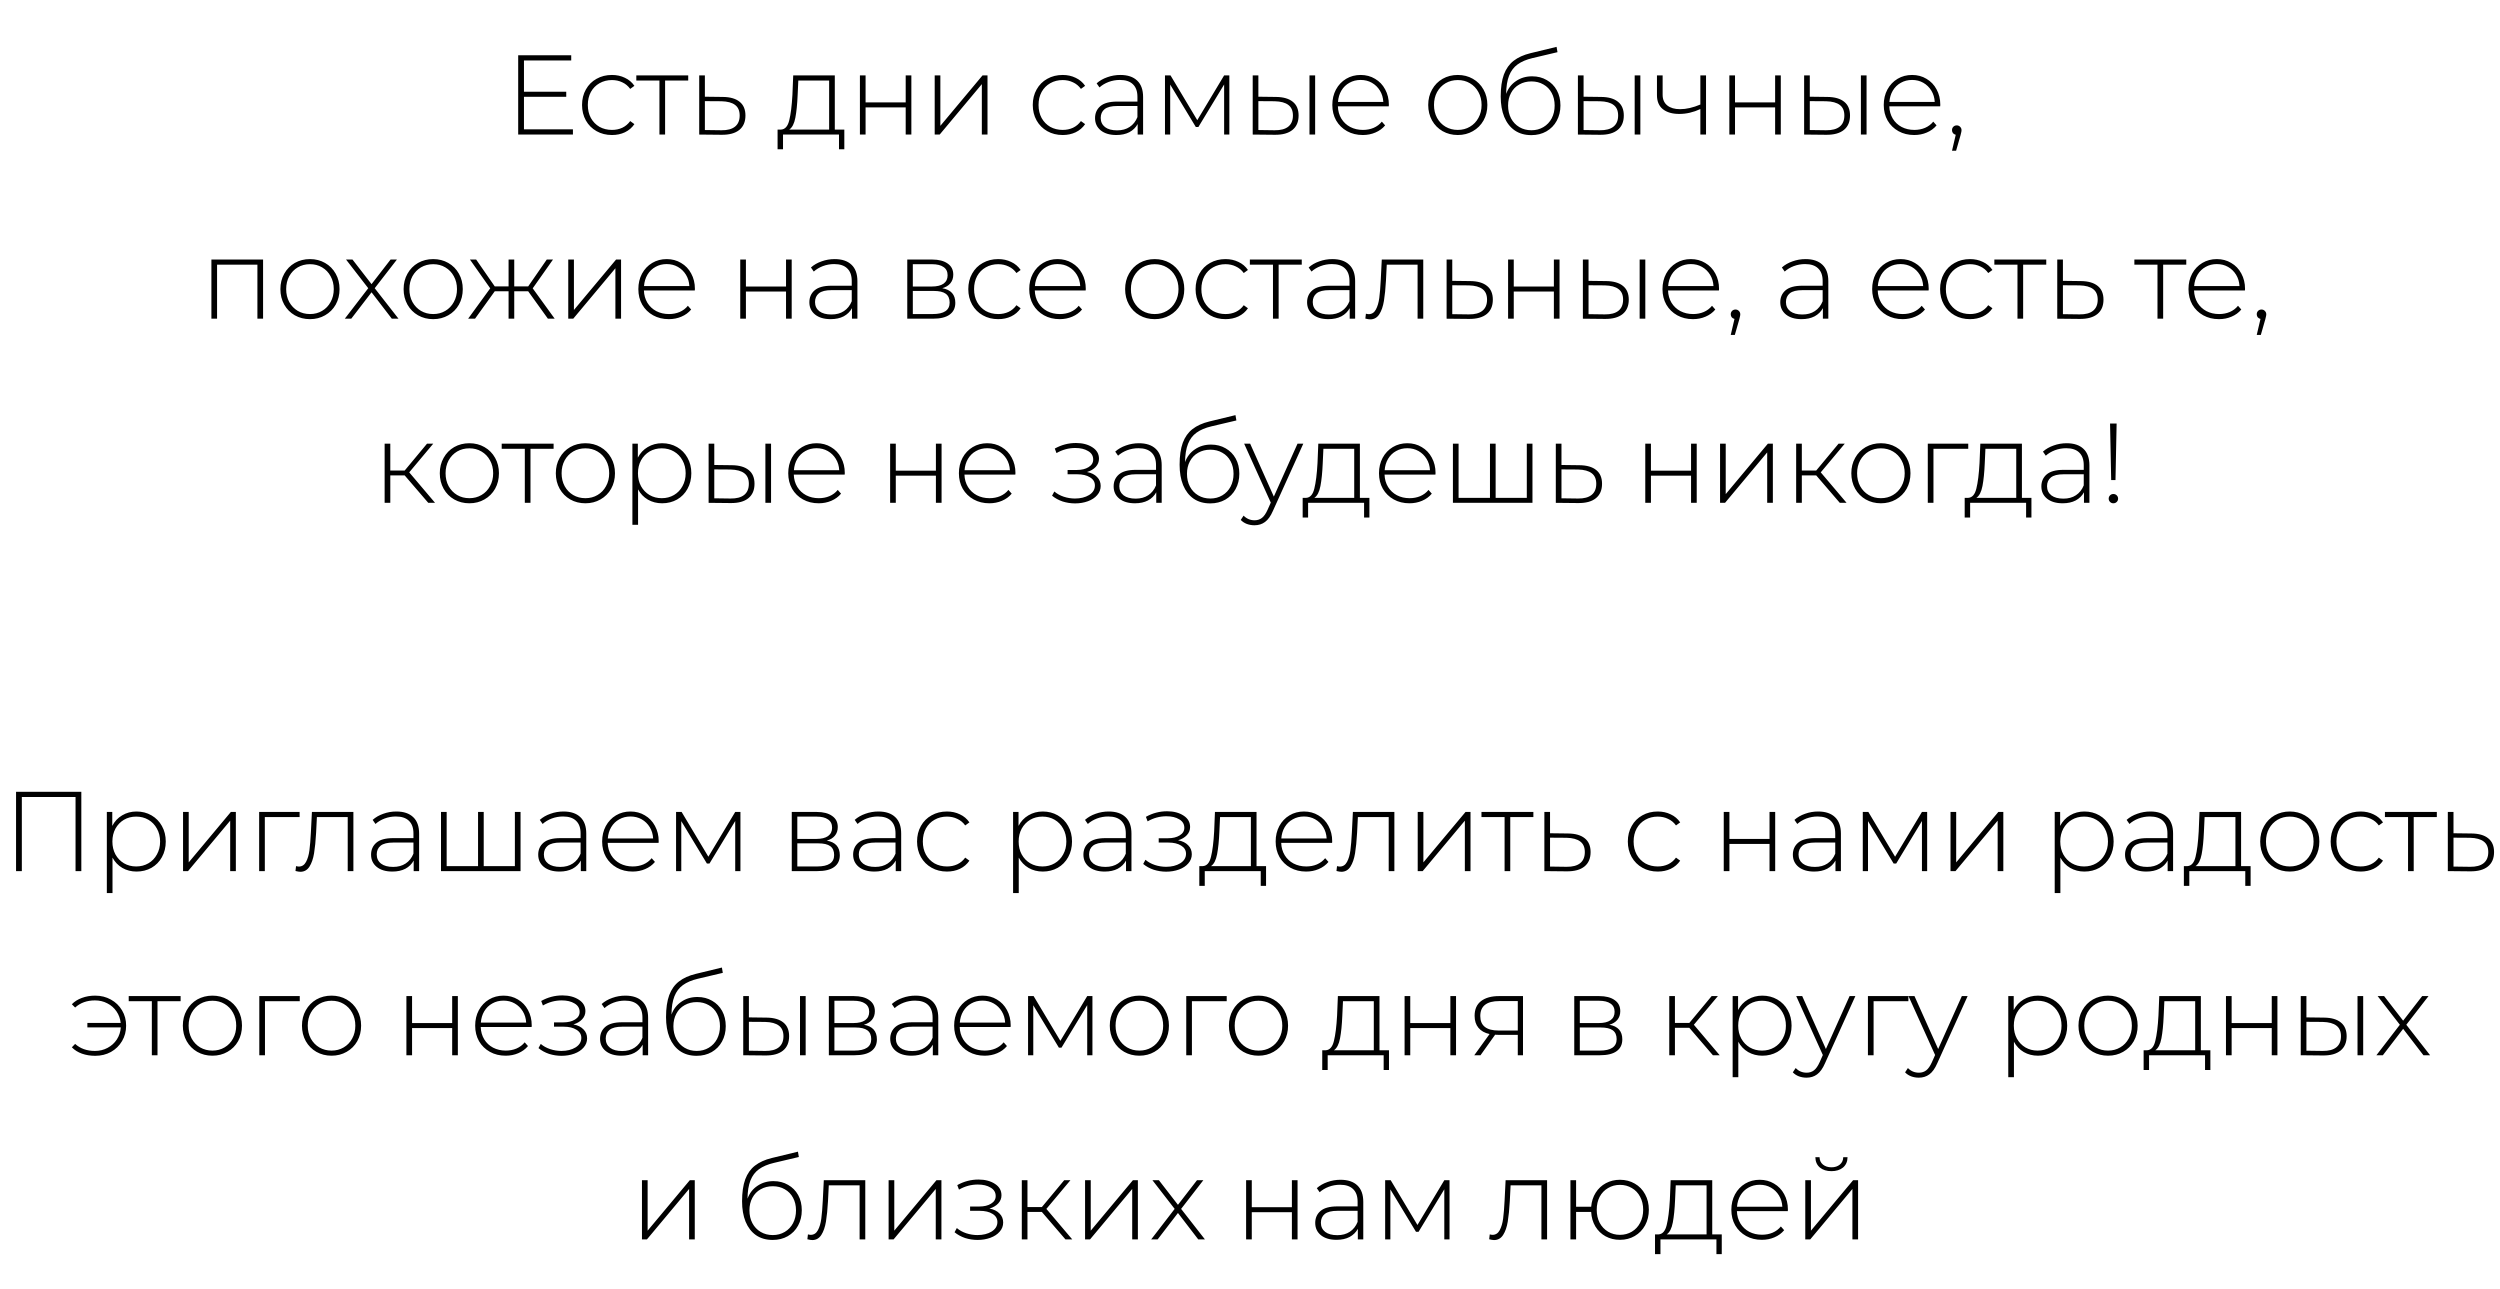 <?xml version="1.0" encoding="UTF-8"?> <svg xmlns="http://www.w3.org/2000/svg" width="353" height="182" viewBox="0 0 353 182" fill="none"><path d="M80.897 18.264V19H73.168V7.8H80.656V8.536H73.984V12.952H79.953V13.672H73.984V18.264H80.897ZM86.409 19.064C85.598 19.064 84.873 18.883 84.233 18.52C83.593 18.157 83.092 17.656 82.729 17.016C82.366 16.365 82.185 15.635 82.185 14.824C82.185 14.003 82.366 13.272 82.729 12.632C83.092 11.981 83.593 11.48 84.233 11.128C84.873 10.765 85.598 10.584 86.409 10.584C87.081 10.584 87.689 10.717 88.233 10.984C88.788 11.24 89.236 11.619 89.577 12.12L88.985 12.552C88.686 12.136 88.313 11.827 87.865 11.624C87.428 11.411 86.942 11.304 86.409 11.304C85.758 11.304 85.172 11.453 84.649 11.752C84.137 12.04 83.732 12.451 83.433 12.984C83.145 13.517 83.001 14.131 83.001 14.824C83.001 15.517 83.145 16.131 83.433 16.664C83.732 17.197 84.137 17.613 84.649 17.912C85.172 18.2 85.758 18.344 86.409 18.344C86.942 18.344 87.428 18.243 87.865 18.04C88.313 17.827 88.686 17.512 88.985 17.096L89.577 17.528C89.236 18.029 88.788 18.413 88.233 18.68C87.689 18.936 87.081 19.064 86.409 19.064ZM97.176 11.368H93.912V19H93.112V11.368H89.848V10.648H97.176V11.368ZM102.073 13.688C103.107 13.699 103.897 13.928 104.441 14.376C104.985 14.813 105.257 15.459 105.257 16.312C105.257 17.197 104.969 17.875 104.393 18.344C103.817 18.813 102.979 19.043 101.881 19.032L98.729 19V10.648H99.529V13.656L102.073 13.688ZM101.865 18.392C102.707 18.403 103.347 18.232 103.785 17.88C104.222 17.528 104.441 17.005 104.441 16.312C104.441 15.64 104.227 15.144 103.801 14.824C103.374 14.493 102.729 14.317 101.865 14.296L99.529 14.28V18.36L101.865 18.392ZM119.218 18.296V21.08H118.466V19H110.562V21.08H109.794V18.296H110.29C110.855 18.264 111.239 17.827 111.442 16.984C111.655 16.131 111.804 14.936 111.89 13.4L112.002 10.648H117.874V18.296H119.218ZM112.626 13.448C112.572 14.717 112.466 15.773 112.306 16.616C112.146 17.459 111.858 18.019 111.442 18.296H117.074V11.368H112.722L112.626 13.448ZM121.42 10.648H122.22V14.456H127.884V10.648H128.684V19H127.884V15.16H122.22V19H121.42V10.648ZM131.979 10.648H132.779V17.768L138.731 10.648H139.435V19H138.635V11.88L132.683 19H131.979V10.648ZM150.051 19.064C149.24 19.064 148.515 18.883 147.875 18.52C147.235 18.157 146.734 17.656 146.371 17.016C146.008 16.365 145.827 15.635 145.827 14.824C145.827 14.003 146.008 13.272 146.371 12.632C146.734 11.981 147.235 11.48 147.875 11.128C148.515 10.765 149.24 10.584 150.051 10.584C150.723 10.584 151.331 10.717 151.875 10.984C152.43 11.24 152.878 11.619 153.219 12.12L152.627 12.552C152.328 12.136 151.955 11.827 151.507 11.624C151.07 11.411 150.584 11.304 150.051 11.304C149.4 11.304 148.814 11.453 148.291 11.752C147.779 12.04 147.374 12.451 147.075 12.984C146.787 13.517 146.643 14.131 146.643 14.824C146.643 15.517 146.787 16.131 147.075 16.664C147.374 17.197 147.779 17.613 148.291 17.912C148.814 18.2 149.4 18.344 150.051 18.344C150.584 18.344 151.07 18.243 151.507 18.04C151.955 17.827 152.328 17.512 152.627 17.096L153.219 17.528C152.878 18.029 152.43 18.413 151.875 18.68C151.331 18.936 150.723 19.064 150.051 19.064ZM158.189 10.584C159.224 10.584 160.018 10.851 160.573 11.384C161.128 11.907 161.405 12.68 161.405 13.704V19H160.637V17.512C160.37 18.003 159.981 18.387 159.469 18.664C158.957 18.931 158.344 19.064 157.629 19.064C156.701 19.064 155.965 18.845 155.421 18.408C154.888 17.971 154.621 17.395 154.621 16.68C154.621 15.987 154.866 15.427 155.357 15C155.858 14.563 156.653 14.344 157.741 14.344H160.605V13.672C160.605 12.893 160.392 12.301 159.965 11.896C159.549 11.491 158.936 11.288 158.125 11.288C157.57 11.288 157.037 11.384 156.525 11.576C156.024 11.768 155.597 12.024 155.245 12.344L154.845 11.768C155.261 11.395 155.762 11.107 156.349 10.904C156.936 10.691 157.549 10.584 158.189 10.584ZM157.741 18.408C158.434 18.408 159.021 18.248 159.501 17.928C159.992 17.608 160.36 17.144 160.605 16.536V14.968H157.757C156.936 14.968 156.338 15.117 155.965 15.416C155.602 15.715 155.421 16.125 155.421 16.648C155.421 17.192 155.624 17.624 156.029 17.944C156.434 18.253 157.005 18.408 157.741 18.408ZM173.583 10.648V19H172.847V11.928L169.215 17.928H168.847L165.231 11.944V19H164.495V10.648H165.279L169.055 16.968L172.847 10.648H173.583ZM180.178 13.688C181.213 13.699 182.002 13.928 182.546 14.376C183.09 14.813 183.362 15.459 183.362 16.312C183.362 17.197 183.074 17.875 182.498 18.344C181.922 18.813 181.09 19.043 180.002 19.032L176.882 19V10.648H177.682V13.656L180.178 13.688ZM184.898 10.648H185.698V19H184.898V10.648ZM179.97 18.392C180.824 18.403 181.469 18.232 181.906 17.88C182.344 17.528 182.562 17.005 182.562 16.312C182.562 15.64 182.349 15.144 181.922 14.824C181.496 14.493 180.845 14.317 179.97 14.296L177.682 14.28V18.36L179.97 18.392ZM196.092 15.016H188.908C188.93 15.667 189.095 16.248 189.404 16.76C189.714 17.261 190.13 17.651 190.652 17.928C191.186 18.205 191.783 18.344 192.444 18.344C192.988 18.344 193.49 18.248 193.948 18.056C194.418 17.853 194.807 17.56 195.116 17.176L195.58 17.704C195.218 18.141 194.759 18.477 194.204 18.712C193.66 18.947 193.068 19.064 192.428 19.064C191.596 19.064 190.855 18.883 190.204 18.52C189.554 18.157 189.042 17.656 188.668 17.016C188.306 16.376 188.124 15.645 188.124 14.824C188.124 14.013 188.295 13.288 188.636 12.648C188.988 11.997 189.468 11.491 190.076 11.128C190.684 10.765 191.367 10.584 192.124 10.584C192.882 10.584 193.559 10.765 194.156 11.128C194.764 11.48 195.239 11.976 195.58 12.616C195.932 13.256 196.108 13.981 196.108 14.792L196.092 15.016ZM192.124 11.288C191.538 11.288 191.01 11.421 190.54 11.688C190.071 11.944 189.692 12.312 189.404 12.792C189.127 13.261 188.967 13.795 188.924 14.392H195.324C195.292 13.795 195.132 13.261 194.844 12.792C194.556 12.323 194.178 11.955 193.708 11.688C193.239 11.421 192.711 11.288 192.124 11.288ZM205.84 19.064C205.05 19.064 204.336 18.883 203.696 18.52C203.066 18.157 202.57 17.656 202.208 17.016C201.845 16.365 201.664 15.635 201.664 14.824C201.664 14.013 201.845 13.288 202.208 12.648C202.57 11.997 203.066 11.491 203.696 11.128C204.336 10.765 205.05 10.584 205.84 10.584C206.629 10.584 207.338 10.765 207.968 11.128C208.608 11.491 209.109 11.997 209.472 12.648C209.834 13.288 210.016 14.013 210.016 14.824C210.016 15.635 209.834 16.365 209.472 17.016C209.109 17.656 208.608 18.157 207.968 18.52C207.338 18.883 206.629 19.064 205.84 19.064ZM205.84 18.344C206.48 18.344 207.05 18.195 207.552 17.896C208.064 17.597 208.464 17.181 208.752 16.648C209.05 16.115 209.2 15.507 209.2 14.824C209.2 14.141 209.05 13.533 208.752 13C208.464 12.467 208.064 12.051 207.552 11.752C207.05 11.453 206.48 11.304 205.84 11.304C205.2 11.304 204.624 11.453 204.112 11.752C203.61 12.051 203.21 12.467 202.912 13C202.624 13.533 202.48 14.141 202.48 14.824C202.48 15.507 202.624 16.115 202.912 16.648C203.21 17.181 203.61 17.597 204.112 17.896C204.624 18.195 205.2 18.344 205.84 18.344ZM216.333 10.776C217.112 10.776 217.8 10.952 218.397 11.304C219.005 11.645 219.48 12.125 219.821 12.744C220.162 13.363 220.333 14.077 220.333 14.888C220.333 15.699 220.157 16.424 219.805 17.064C219.464 17.693 218.978 18.189 218.349 18.552C217.73 18.904 217.021 19.08 216.221 19.08C215.304 19.08 214.52 18.856 213.869 18.408C213.229 17.96 212.738 17.325 212.397 16.504C212.066 15.683 211.901 14.723 211.901 13.624C211.901 12.376 212.05 11.341 212.349 10.52C212.658 9.699 213.117 9.053 213.725 8.584C214.344 8.104 215.133 7.747 216.093 7.512L219.789 6.616L219.917 7.368L216.397 8.2C215.533 8.403 214.829 8.701 214.285 9.096C213.752 9.48 213.352 10.008 213.085 10.68C212.818 11.352 212.68 12.211 212.669 13.256C212.946 12.488 213.41 11.885 214.061 11.448C214.712 11 215.469 10.776 216.333 10.776ZM216.237 18.392C216.866 18.392 217.432 18.243 217.933 17.944C218.434 17.645 218.824 17.235 219.101 16.712C219.378 16.179 219.517 15.576 219.517 14.904C219.517 14.232 219.378 13.64 219.101 13.128C218.824 12.605 218.434 12.205 217.933 11.928C217.442 11.64 216.877 11.496 216.237 11.496C215.597 11.496 215.026 11.64 214.525 11.928C214.024 12.205 213.634 12.605 213.357 13.128C213.08 13.64 212.941 14.232 212.941 14.904C212.941 15.576 213.08 16.179 213.357 16.712C213.634 17.235 214.024 17.645 214.525 17.944C215.026 18.243 215.597 18.392 216.237 18.392ZM226.097 13.688C227.132 13.699 227.921 13.928 228.465 14.376C229.009 14.813 229.281 15.459 229.281 16.312C229.281 17.197 228.993 17.875 228.417 18.344C227.841 18.813 227.009 19.043 225.921 19.032L222.801 19V10.648H223.601V13.656L226.097 13.688ZM230.817 10.648H231.617V19H230.817V10.648ZM225.889 18.392C226.742 18.403 227.388 18.232 227.825 17.88C228.262 17.528 228.481 17.005 228.481 16.312C228.481 15.64 228.268 15.144 227.841 14.824C227.414 14.493 226.764 14.317 225.889 14.296L223.601 14.28V18.36L225.889 18.392ZM240.891 10.648V19H240.091V15.4C239.099 15.859 238.107 16.088 237.115 16.088C236.134 16.088 235.36 15.864 234.795 15.416C234.24 14.968 233.963 14.307 233.963 13.432V10.648H234.763V13.384C234.763 14.035 234.982 14.536 235.419 14.888C235.856 15.24 236.459 15.416 237.227 15.416C238.102 15.416 239.056 15.197 240.091 14.76V10.648H240.891ZM244.184 10.648H244.984V14.456H250.648V10.648H251.448V19H250.648V15.16H244.984V19H244.184V10.648ZM258.039 13.688C259.074 13.699 259.863 13.928 260.407 14.376C260.951 14.813 261.223 15.459 261.223 16.312C261.223 17.197 260.935 17.875 260.359 18.344C259.783 18.813 258.951 19.043 257.863 19.032L254.743 19V10.648H255.543V13.656L258.039 13.688ZM262.759 10.648H263.559V19H262.759V10.648ZM257.831 18.392C258.684 18.403 259.33 18.232 259.767 17.88C260.204 17.528 260.423 17.005 260.423 16.312C260.423 15.64 260.21 15.144 259.783 14.824C259.356 14.493 258.706 14.317 257.831 14.296L255.543 14.28V18.36L257.831 18.392ZM273.953 15.016H266.769C266.79 15.667 266.956 16.248 267.265 16.76C267.574 17.261 267.99 17.651 268.513 17.928C269.046 18.205 269.644 18.344 270.305 18.344C270.849 18.344 271.35 18.248 271.809 18.056C272.278 17.853 272.668 17.56 272.977 17.176L273.441 17.704C273.078 18.141 272.62 18.477 272.065 18.712C271.521 18.947 270.929 19.064 270.289 19.064C269.457 19.064 268.716 18.883 268.065 18.52C267.414 18.157 266.902 17.656 266.529 17.016C266.166 16.376 265.985 15.645 265.985 14.824C265.985 14.013 266.156 13.288 266.497 12.648C266.849 11.997 267.329 11.491 267.937 11.128C268.545 10.765 269.228 10.584 269.985 10.584C270.742 10.584 271.42 10.765 272.017 11.128C272.625 11.48 273.1 11.976 273.441 12.616C273.793 13.256 273.969 13.981 273.969 14.792L273.953 15.016ZM269.985 11.288C269.398 11.288 268.87 11.421 268.401 11.688C267.932 11.944 267.553 12.312 267.265 12.792C266.988 13.261 266.828 13.795 266.785 14.392H273.185C273.153 13.795 272.993 13.261 272.705 12.792C272.417 12.323 272.038 11.955 271.569 11.688C271.1 11.421 270.572 11.288 269.985 11.288ZM276.295 17.704C276.487 17.704 276.647 17.773 276.775 17.912C276.903 18.04 276.967 18.195 276.967 18.376C276.967 18.483 276.951 18.595 276.919 18.712C276.898 18.829 276.866 18.963 276.823 19.112L276.199 21.288H275.623L276.151 19.032C275.991 18.989 275.863 18.915 275.767 18.808C275.671 18.691 275.623 18.547 275.623 18.376C275.623 18.184 275.687 18.024 275.815 17.896C275.943 17.768 276.103 17.704 276.295 17.704ZM37.146 36.648V45H36.346V37.368H30.65V45H29.85V36.648H37.146ZM43.768 45.064C42.979 45.064 42.264 44.883 41.624 44.52C40.995 44.157 40.499 43.656 40.136 43.016C39.773 42.365 39.592 41.635 39.592 40.824C39.592 40.013 39.773 39.288 40.136 38.648C40.499 37.997 40.995 37.491 41.624 37.128C42.264 36.765 42.979 36.584 43.768 36.584C44.557 36.584 45.267 36.765 45.896 37.128C46.536 37.491 47.038 37.997 47.4 38.648C47.763 39.288 47.944 40.013 47.944 40.824C47.944 41.635 47.763 42.365 47.4 43.016C47.038 43.656 46.536 44.157 45.896 44.52C45.267 44.883 44.557 45.064 43.768 45.064ZM43.768 44.344C44.408 44.344 44.979 44.195 45.48 43.896C45.992 43.597 46.392 43.181 46.68 42.648C46.979 42.115 47.128 41.507 47.128 40.824C47.128 40.141 46.979 39.533 46.68 39C46.392 38.467 45.992 38.051 45.48 37.752C44.979 37.453 44.408 37.304 43.768 37.304C43.128 37.304 42.552 37.453 42.04 37.752C41.539 38.051 41.139 38.467 40.84 39C40.552 39.533 40.408 40.141 40.408 40.824C40.408 41.507 40.552 42.115 40.84 42.648C41.139 43.181 41.539 43.597 42.04 43.896C42.552 44.195 43.128 44.344 43.768 44.344ZM55.325 45L52.461 41.272L49.597 45H48.685L51.997 40.696L48.861 36.648H49.773L52.461 40.12L55.149 36.648H56.045L52.909 40.696L56.269 45H55.325ZM61.167 45.064C60.378 45.064 59.663 44.883 59.023 44.52C58.394 44.157 57.898 43.656 57.535 43.016C57.172 42.365 56.991 41.635 56.991 40.824C56.991 40.013 57.172 39.288 57.535 38.648C57.898 37.997 58.394 37.491 59.023 37.128C59.663 36.765 60.378 36.584 61.167 36.584C61.956 36.584 62.666 36.765 63.295 37.128C63.935 37.491 64.436 37.997 64.799 38.648C65.162 39.288 65.343 40.013 65.343 40.824C65.343 41.635 65.162 42.365 64.799 43.016C64.436 43.656 63.935 44.157 63.295 44.52C62.666 44.883 61.956 45.064 61.167 45.064ZM61.167 44.344C61.807 44.344 62.378 44.195 62.879 43.896C63.391 43.597 63.791 43.181 64.079 42.648C64.378 42.115 64.527 41.507 64.527 40.824C64.527 40.141 64.378 39.533 64.079 39C63.791 38.467 63.391 38.051 62.879 37.752C62.378 37.453 61.807 37.304 61.167 37.304C60.527 37.304 59.951 37.453 59.439 37.752C58.938 38.051 58.538 38.467 58.239 39C57.951 39.533 57.807 40.141 57.807 40.824C57.807 41.507 57.951 42.115 58.239 42.648C58.538 43.181 58.938 43.597 59.439 43.896C59.951 44.195 60.527 44.344 61.167 44.344ZM74.579 41.128H72.611V45H71.811V41.128H69.859L67.075 45H66.099L69.219 40.712L66.355 36.648H67.235L69.859 40.44H71.811V36.648H72.611V40.44H74.579L77.203 36.648H78.083L75.219 40.712L78.323 45H77.363L74.579 41.128ZM80.238 36.648H81.038V43.768L86.99 36.648H87.694V45H86.894V37.88L80.942 45H80.238V36.648ZM98.104 41.016H90.92C90.941 41.667 91.107 42.248 91.416 42.76C91.725 43.261 92.141 43.651 92.664 43.928C93.197 44.205 93.795 44.344 94.456 44.344C95 44.344 95.501 44.248 95.96 44.056C96.429 43.853 96.819 43.56 97.128 43.176L97.592 43.704C97.229 44.141 96.771 44.477 96.216 44.712C95.672 44.947 95.08 45.064 94.44 45.064C93.608 45.064 92.867 44.883 92.216 44.52C91.565 44.157 91.053 43.656 90.68 43.016C90.317 42.376 90.136 41.645 90.136 40.824C90.136 40.013 90.307 39.288 90.648 38.648C91 37.997 91.48 37.491 92.088 37.128C92.696 36.765 93.379 36.584 94.136 36.584C94.893 36.584 95.571 36.765 96.168 37.128C96.776 37.48 97.251 37.976 97.592 38.616C97.944 39.256 98.12 39.981 98.12 40.792L98.104 41.016ZM94.136 37.288C93.549 37.288 93.021 37.421 92.552 37.688C92.083 37.944 91.704 38.312 91.416 38.792C91.139 39.261 90.979 39.795 90.936 40.392H97.336C97.304 39.795 97.144 39.261 96.856 38.792C96.568 38.323 96.189 37.955 95.72 37.688C95.251 37.421 94.723 37.288 94.136 37.288ZM104.523 36.648H105.323V40.456H110.987V36.648H111.787V45H110.987V41.16H105.323V45H104.523V36.648ZM117.85 36.584C118.885 36.584 119.679 36.851 120.234 37.384C120.789 37.907 121.066 38.68 121.066 39.704V45H120.298V43.512C120.031 44.003 119.642 44.387 119.13 44.664C118.618 44.931 118.005 45.064 117.29 45.064C116.362 45.064 115.626 44.845 115.082 44.408C114.549 43.971 114.282 43.395 114.282 42.68C114.282 41.987 114.527 41.427 115.018 41C115.519 40.563 116.314 40.344 117.402 40.344H120.266V39.672C120.266 38.893 120.053 38.301 119.626 37.896C119.21 37.491 118.597 37.288 117.786 37.288C117.231 37.288 116.698 37.384 116.186 37.576C115.685 37.768 115.258 38.024 114.906 38.344L114.506 37.768C114.922 37.395 115.423 37.107 116.01 36.904C116.597 36.691 117.21 36.584 117.85 36.584ZM117.402 44.408C118.095 44.408 118.682 44.248 119.162 43.928C119.653 43.608 120.021 43.144 120.266 42.536V40.968H117.418C116.597 40.968 115.999 41.117 115.626 41.416C115.263 41.715 115.082 42.125 115.082 42.648C115.082 43.192 115.285 43.624 115.69 43.944C116.095 44.253 116.666 44.408 117.402 44.408ZM133.05 40.696C134.276 40.909 134.89 41.597 134.89 42.76C134.89 43.485 134.623 44.04 134.09 44.424C133.567 44.808 132.778 45 131.722 45H128.106V36.648H131.626C132.554 36.648 133.279 36.835 133.802 37.208C134.335 37.571 134.602 38.093 134.602 38.776C134.602 39.267 134.463 39.677 134.186 40.008C133.919 40.328 133.54 40.557 133.05 40.696ZM128.89 40.456H131.578C132.292 40.456 132.842 40.323 133.226 40.056C133.61 39.779 133.802 39.384 133.802 38.872C133.802 38.349 133.61 37.96 133.226 37.704C132.852 37.437 132.303 37.304 131.578 37.304H128.89V40.456ZM131.706 44.344C133.295 44.344 134.09 43.805 134.09 42.728C134.09 42.163 133.908 41.747 133.546 41.48C133.183 41.213 132.612 41.08 131.834 41.08H128.89V44.344H131.706ZM140.947 45.064C140.136 45.064 139.411 44.883 138.771 44.52C138.131 44.157 137.629 43.656 137.267 43.016C136.904 42.365 136.723 41.635 136.723 40.824C136.723 40.003 136.904 39.272 137.267 38.632C137.629 37.981 138.131 37.48 138.771 37.128C139.411 36.765 140.136 36.584 140.947 36.584C141.619 36.584 142.227 36.717 142.771 36.984C143.325 37.24 143.773 37.619 144.115 38.12L143.523 38.552C143.224 38.136 142.851 37.827 142.403 37.624C141.965 37.411 141.48 37.304 140.947 37.304C140.296 37.304 139.709 37.453 139.187 37.752C138.675 38.04 138.269 38.451 137.971 38.984C137.683 39.517 137.539 40.131 137.539 40.824C137.539 41.517 137.683 42.131 137.971 42.664C138.269 43.197 138.675 43.613 139.187 43.912C139.709 44.2 140.296 44.344 140.947 44.344C141.48 44.344 141.965 44.243 142.403 44.04C142.851 43.827 143.224 43.512 143.523 43.096L144.115 43.528C143.773 44.029 143.325 44.413 142.771 44.68C142.227 44.936 141.619 45.064 140.947 45.064ZM153.296 41.016H146.112C146.134 41.667 146.299 42.248 146.608 42.76C146.918 43.261 147.334 43.651 147.856 43.928C148.39 44.205 148.987 44.344 149.648 44.344C150.192 44.344 150.694 44.248 151.152 44.056C151.622 43.853 152.011 43.56 152.32 43.176L152.784 43.704C152.422 44.141 151.963 44.477 151.408 44.712C150.864 44.947 150.272 45.064 149.632 45.064C148.8 45.064 148.059 44.883 147.408 44.52C146.758 44.157 146.246 43.656 145.872 43.016C145.51 42.376 145.328 41.645 145.328 40.824C145.328 40.013 145.499 39.288 145.84 38.648C146.192 37.997 146.672 37.491 147.28 37.128C147.888 36.765 148.571 36.584 149.328 36.584C150.086 36.584 150.763 36.765 151.36 37.128C151.968 37.48 152.443 37.976 152.784 38.616C153.136 39.256 153.312 39.981 153.312 40.792L153.296 41.016ZM149.328 37.288C148.742 37.288 148.214 37.421 147.744 37.688C147.275 37.944 146.896 38.312 146.608 38.792C146.331 39.261 146.171 39.795 146.128 40.392H152.528C152.496 39.795 152.336 39.261 152.048 38.792C151.76 38.323 151.382 37.955 150.912 37.688C150.443 37.421 149.915 37.288 149.328 37.288ZM163.044 45.064C162.254 45.064 161.54 44.883 160.9 44.52C160.27 44.157 159.774 43.656 159.412 43.016C159.049 42.365 158.868 41.635 158.868 40.824C158.868 40.013 159.049 39.288 159.412 38.648C159.774 37.997 160.27 37.491 160.9 37.128C161.54 36.765 162.254 36.584 163.044 36.584C163.833 36.584 164.542 36.765 165.172 37.128C165.812 37.491 166.313 37.997 166.676 38.648C167.038 39.288 167.22 40.013 167.22 40.824C167.22 41.635 167.038 42.365 166.676 43.016C166.313 43.656 165.812 44.157 165.172 44.52C164.542 44.883 163.833 45.064 163.044 45.064ZM163.044 44.344C163.684 44.344 164.254 44.195 164.756 43.896C165.268 43.597 165.668 43.181 165.956 42.648C166.254 42.115 166.404 41.507 166.404 40.824C166.404 40.141 166.254 39.533 165.956 39C165.668 38.467 165.268 38.051 164.756 37.752C164.254 37.453 163.684 37.304 163.044 37.304C162.404 37.304 161.828 37.453 161.316 37.752C160.814 38.051 160.414 38.467 160.116 39C159.828 39.533 159.684 40.141 159.684 40.824C159.684 41.507 159.828 42.115 160.116 42.648C160.414 43.181 160.814 43.597 161.316 43.896C161.828 44.195 162.404 44.344 163.044 44.344ZM173.041 45.064C172.231 45.064 171.505 44.883 170.865 44.52C170.225 44.157 169.724 43.656 169.361 43.016C168.999 42.365 168.817 41.635 168.817 40.824C168.817 40.003 168.999 39.272 169.361 38.632C169.724 37.981 170.225 37.48 170.865 37.128C171.505 36.765 172.231 36.584 173.041 36.584C173.713 36.584 174.321 36.717 174.865 36.984C175.42 37.24 175.868 37.619 176.209 38.12L175.617 38.552C175.319 38.136 174.945 37.827 174.497 37.624C174.06 37.411 173.575 37.304 173.041 37.304C172.391 37.304 171.804 37.453 171.281 37.752C170.769 38.04 170.364 38.451 170.065 38.984C169.777 39.517 169.633 40.131 169.633 40.824C169.633 41.517 169.777 42.131 170.065 42.664C170.364 43.197 170.769 43.613 171.281 43.912C171.804 44.2 172.391 44.344 173.041 44.344C173.575 44.344 174.06 44.243 174.497 44.04C174.945 43.827 175.319 43.512 175.617 43.096L176.209 43.528C175.868 44.029 175.42 44.413 174.865 44.68C174.321 44.936 173.713 45.064 173.041 45.064ZM183.808 37.368H180.544V45H179.744V37.368H176.48V36.648H183.808V37.368ZM188.129 36.584C189.163 36.584 189.958 36.851 190.513 37.384C191.067 37.907 191.345 38.68 191.345 39.704V45H190.577V43.512C190.31 44.003 189.921 44.387 189.409 44.664C188.897 44.931 188.283 45.064 187.569 45.064C186.641 45.064 185.905 44.845 185.361 44.408C184.827 43.971 184.561 43.395 184.561 42.68C184.561 41.987 184.806 41.427 185.297 41C185.798 40.563 186.593 40.344 187.681 40.344H190.545V39.672C190.545 38.893 190.331 38.301 189.905 37.896C189.489 37.491 188.875 37.288 188.065 37.288C187.51 37.288 186.977 37.384 186.465 37.576C185.963 37.768 185.537 38.024 185.185 38.344L184.785 37.768C185.201 37.395 185.702 37.107 186.289 36.904C186.875 36.691 187.489 36.584 188.129 36.584ZM187.681 44.408C188.374 44.408 188.961 44.248 189.441 43.928C189.931 43.608 190.299 43.144 190.545 42.536V40.968H187.697C186.875 40.968 186.278 41.117 185.905 41.416C185.542 41.715 185.361 42.125 185.361 42.648C185.361 43.192 185.563 43.624 185.969 43.944C186.374 44.253 186.945 44.408 187.681 44.408ZM200.963 36.648V45H200.163V37.368H195.811L195.699 39.592C195.635 40.744 195.539 41.709 195.411 42.488C195.283 43.267 195.065 43.896 194.755 44.376C194.446 44.856 194.019 45.096 193.475 45.096C193.315 45.096 193.086 45.059 192.787 44.984L192.867 44.296C193.038 44.339 193.166 44.36 193.251 44.36C193.699 44.36 194.041 44.141 194.275 43.704C194.51 43.267 194.67 42.723 194.755 42.072C194.841 41.421 194.91 40.573 194.963 39.528L195.107 36.648H200.963ZM207.604 39.688C208.638 39.699 209.428 39.928 209.972 40.376C210.516 40.813 210.788 41.459 210.788 42.312C210.788 43.197 210.5 43.875 209.924 44.344C209.348 44.813 208.51 45.043 207.412 45.032L204.26 45V36.648H205.06V39.656L207.604 39.688ZM207.396 44.392C208.238 44.403 208.878 44.232 209.316 43.88C209.753 43.528 209.972 43.005 209.972 42.312C209.972 41.64 209.758 41.144 209.332 40.824C208.905 40.493 208.26 40.317 207.396 40.296L205.06 40.28V44.36L207.396 44.392ZM212.943 36.648H213.743V40.456H219.407V36.648H220.207V45H219.407V41.16H213.743V45H212.943V36.648ZM226.798 39.688C227.833 39.699 228.622 39.928 229.166 40.376C229.71 40.813 229.982 41.459 229.982 42.312C229.982 43.197 229.694 43.875 229.118 44.344C228.542 44.813 227.71 45.043 226.622 45.032L223.502 45V36.648H224.302V39.656L226.798 39.688ZM231.518 36.648H232.318V45H231.518V36.648ZM226.59 44.392C227.443 44.403 228.089 44.232 228.526 43.88C228.963 43.528 229.182 43.005 229.182 42.312C229.182 41.64 228.969 41.144 228.542 40.824C228.115 40.493 227.465 40.317 226.59 40.296L224.302 40.28V44.36L226.59 44.392ZM242.712 41.016H235.528C235.549 41.667 235.715 42.248 236.024 42.76C236.333 43.261 236.749 43.651 237.272 43.928C237.805 44.205 238.403 44.344 239.064 44.344C239.608 44.344 240.109 44.248 240.568 44.056C241.037 43.853 241.427 43.56 241.736 43.176L242.2 43.704C241.837 44.141 241.379 44.477 240.824 44.712C240.28 44.947 239.688 45.064 239.048 45.064C238.216 45.064 237.475 44.883 236.824 44.52C236.173 44.157 235.661 43.656 235.288 43.016C234.925 42.376 234.744 41.645 234.744 40.824C234.744 40.013 234.915 39.288 235.256 38.648C235.608 37.997 236.088 37.491 236.696 37.128C237.304 36.765 237.987 36.584 238.744 36.584C239.501 36.584 240.179 36.765 240.776 37.128C241.384 37.48 241.859 37.976 242.2 38.616C242.552 39.256 242.728 39.981 242.728 40.792L242.712 41.016ZM238.744 37.288C238.157 37.288 237.629 37.421 237.16 37.688C236.691 37.944 236.312 38.312 236.024 38.792C235.747 39.261 235.587 39.795 235.544 40.392H241.944C241.912 39.795 241.752 39.261 241.464 38.792C241.176 38.323 240.797 37.955 240.328 37.688C239.859 37.421 239.331 37.288 238.744 37.288ZM245.054 43.704C245.246 43.704 245.406 43.773 245.534 43.912C245.662 44.04 245.726 44.195 245.726 44.376C245.726 44.483 245.71 44.595 245.678 44.712C245.657 44.829 245.625 44.963 245.582 45.112L244.958 47.288H244.382L244.91 45.032C244.75 44.989 244.622 44.915 244.526 44.808C244.43 44.691 244.382 44.547 244.382 44.376C244.382 44.184 244.446 44.024 244.574 43.896C244.702 43.768 244.862 43.704 245.054 43.704ZM254.943 36.584C255.977 36.584 256.772 36.851 257.327 37.384C257.881 37.907 258.159 38.68 258.159 39.704V45H257.391V43.512C257.124 44.003 256.735 44.387 256.223 44.664C255.711 44.931 255.097 45.064 254.383 45.064C253.455 45.064 252.719 44.845 252.175 44.408C251.641 43.971 251.375 43.395 251.375 42.68C251.375 41.987 251.62 41.427 252.111 41C252.612 40.563 253.407 40.344 254.495 40.344H257.359V39.672C257.359 38.893 257.145 38.301 256.719 37.896C256.303 37.491 255.689 37.288 254.879 37.288C254.324 37.288 253.791 37.384 253.279 37.576C252.777 37.768 252.351 38.024 251.999 38.344L251.599 37.768C252.015 37.395 252.516 37.107 253.103 36.904C253.689 36.691 254.303 36.584 254.943 36.584ZM254.495 44.408C255.188 44.408 255.775 44.248 256.255 43.928C256.745 43.608 257.113 43.144 257.359 42.536V40.968H254.511C253.689 40.968 253.092 41.117 252.719 41.416C252.356 41.715 252.175 42.125 252.175 42.648C252.175 43.192 252.377 43.624 252.783 43.944C253.188 44.253 253.759 44.408 254.495 44.408ZM272.318 41.016H265.134C265.156 41.667 265.321 42.248 265.63 42.76C265.94 43.261 266.356 43.651 266.878 43.928C267.412 44.205 268.009 44.344 268.67 44.344C269.214 44.344 269.716 44.248 270.174 44.056C270.644 43.853 271.033 43.56 271.342 43.176L271.806 43.704C271.444 44.141 270.985 44.477 270.43 44.712C269.886 44.947 269.294 45.064 268.654 45.064C267.822 45.064 267.081 44.883 266.43 44.52C265.78 44.157 265.268 43.656 264.894 43.016C264.532 42.376 264.35 41.645 264.35 40.824C264.35 40.013 264.521 39.288 264.862 38.648C265.214 37.997 265.694 37.491 266.302 37.128C266.91 36.765 267.593 36.584 268.35 36.584C269.108 36.584 269.785 36.765 270.382 37.128C270.99 37.48 271.465 37.976 271.806 38.616C272.158 39.256 272.334 39.981 272.334 40.792L272.318 41.016ZM268.35 37.288C267.764 37.288 267.236 37.421 266.766 37.688C266.297 37.944 265.918 38.312 265.63 38.792C265.353 39.261 265.193 39.795 265.15 40.392H271.55C271.518 39.795 271.358 39.261 271.07 38.792C270.782 38.323 270.404 37.955 269.934 37.688C269.465 37.421 268.937 37.288 268.35 37.288ZM278.164 45.064C277.354 45.064 276.628 44.883 275.988 44.52C275.348 44.157 274.847 43.656 274.484 43.016C274.122 42.365 273.94 41.635 273.94 40.824C273.94 40.003 274.122 39.272 274.484 38.632C274.847 37.981 275.348 37.48 275.988 37.128C276.628 36.765 277.354 36.584 278.164 36.584C278.836 36.584 279.444 36.717 279.988 36.984C280.543 37.24 280.991 37.619 281.332 38.12L280.74 38.552C280.442 38.136 280.068 37.827 279.62 37.624C279.183 37.411 278.698 37.304 278.164 37.304C277.514 37.304 276.927 37.453 276.404 37.752C275.892 38.04 275.487 38.451 275.188 38.984C274.9 39.517 274.756 40.131 274.756 40.824C274.756 41.517 274.9 42.131 275.188 42.664C275.487 43.197 275.892 43.613 276.404 43.912C276.927 44.2 277.514 44.344 278.164 44.344C278.698 44.344 279.183 44.243 279.62 44.04C280.068 43.827 280.442 43.512 280.74 43.096L281.332 43.528C280.991 44.029 280.543 44.413 279.988 44.68C279.444 44.936 278.836 45.064 278.164 45.064ZM288.931 37.368H285.667V45H284.867V37.368H281.603V36.648H288.931V37.368ZM293.828 39.688C294.863 39.699 295.652 39.928 296.196 40.376C296.74 40.813 297.012 41.459 297.012 42.312C297.012 43.197 296.724 43.875 296.148 44.344C295.572 44.813 294.735 45.043 293.636 45.032L290.484 45V36.648H291.284V39.656L293.828 39.688ZM293.62 44.392C294.463 44.403 295.103 44.232 295.54 43.88C295.977 43.528 296.196 43.005 296.196 42.312C296.196 41.64 295.983 41.144 295.556 40.824C295.129 40.493 294.484 40.317 293.62 40.296L291.284 40.28V44.36L293.62 44.392ZM308.701 37.368H305.437V45H304.637V37.368H301.373V36.648H308.701V37.368ZM316.983 41.016H309.799C309.821 41.667 309.986 42.248 310.295 42.76C310.605 43.261 311.021 43.651 311.543 43.928C312.077 44.205 312.674 44.344 313.335 44.344C313.879 44.344 314.381 44.248 314.839 44.056C315.309 43.853 315.698 43.56 316.007 43.176L316.471 43.704C316.109 44.141 315.65 44.477 315.095 44.712C314.551 44.947 313.959 45.064 313.319 45.064C312.487 45.064 311.746 44.883 311.095 44.52C310.445 44.157 309.933 43.656 309.559 43.016C309.197 42.376 309.015 41.645 309.015 40.824C309.015 40.013 309.186 39.288 309.527 38.648C309.879 37.997 310.359 37.491 310.967 37.128C311.575 36.765 312.258 36.584 313.015 36.584C313.773 36.584 314.45 36.765 315.047 37.128C315.655 37.48 316.13 37.976 316.471 38.616C316.823 39.256 316.999 39.981 316.999 40.792L316.983 41.016ZM313.015 37.288C312.429 37.288 311.901 37.421 311.431 37.688C310.962 37.944 310.583 38.312 310.295 38.792C310.018 39.261 309.858 39.795 309.815 40.392H316.215C316.183 39.795 316.023 39.261 315.735 38.792C315.447 38.323 315.069 37.955 314.599 37.688C314.13 37.421 313.602 37.288 313.015 37.288ZM319.325 43.704C319.517 43.704 319.677 43.773 319.805 43.912C319.933 44.04 319.997 44.195 319.997 44.376C319.997 44.483 319.981 44.595 319.949 44.712C319.928 44.829 319.896 44.963 319.853 45.112L319.229 47.288H318.653L319.181 45.032C319.021 44.989 318.893 44.915 318.797 44.808C318.701 44.691 318.653 44.547 318.653 44.376C318.653 44.184 318.717 44.024 318.845 43.896C318.973 43.768 319.133 43.704 319.325 43.704ZM57.142 67.128H55.11V71H54.31V62.648H55.11V66.44H57.142L60.294 62.648H61.174L57.782 66.696L61.43 71H60.47L57.142 67.128ZM66.275 71.064C65.485 71.064 64.771 70.883 64.131 70.52C63.501 70.157 63.005 69.656 62.643 69.016C62.28 68.365 62.099 67.635 62.099 66.824C62.099 66.013 62.28 65.288 62.643 64.648C63.005 63.997 63.501 63.491 64.131 63.128C64.771 62.765 65.485 62.584 66.275 62.584C67.064 62.584 67.773 62.765 68.403 63.128C69.043 63.491 69.544 63.997 69.907 64.648C70.269 65.288 70.451 66.013 70.451 66.824C70.451 67.635 70.269 68.365 69.907 69.016C69.544 69.656 69.043 70.157 68.403 70.52C67.773 70.883 67.064 71.064 66.275 71.064ZM66.275 70.344C66.915 70.344 67.485 70.195 67.987 69.896C68.499 69.597 68.899 69.181 69.187 68.648C69.485 68.115 69.635 67.507 69.635 66.824C69.635 66.141 69.485 65.533 69.187 65C68.899 64.467 68.499 64.051 67.987 63.752C67.485 63.453 66.915 63.304 66.275 63.304C65.635 63.304 65.059 63.453 64.547 63.752C64.045 64.051 63.645 64.467 63.347 65C63.059 65.533 62.915 66.141 62.915 66.824C62.915 67.507 63.059 68.115 63.347 68.648C63.645 69.181 64.045 69.597 64.547 69.896C65.059 70.195 65.635 70.344 66.275 70.344ZM78.168 63.368H74.904V71H74.104V63.368H70.84V62.648H78.168V63.368ZM82.658 71.064C81.868 71.064 81.154 70.883 80.514 70.52C79.885 70.157 79.388 69.656 79.026 69.016C78.663 68.365 78.482 67.635 78.482 66.824C78.482 66.013 78.663 65.288 79.026 64.648C79.388 63.997 79.885 63.491 80.514 63.128C81.154 62.765 81.868 62.584 82.658 62.584C83.447 62.584 84.156 62.765 84.786 63.128C85.426 63.491 85.927 63.997 86.29 64.648C86.653 65.288 86.834 66.013 86.834 66.824C86.834 67.635 86.653 68.365 86.29 69.016C85.927 69.656 85.426 70.157 84.786 70.52C84.156 70.883 83.447 71.064 82.658 71.064ZM82.658 70.344C83.298 70.344 83.868 70.195 84.37 69.896C84.882 69.597 85.282 69.181 85.57 68.648C85.868 68.115 86.018 67.507 86.018 66.824C86.018 66.141 85.868 65.533 85.57 65C85.282 64.467 84.882 64.051 84.37 63.752C83.868 63.453 83.298 63.304 82.658 63.304C82.018 63.304 81.442 63.453 80.93 63.752C80.428 64.051 80.028 64.467 79.73 65C79.442 65.533 79.298 66.141 79.298 66.824C79.298 67.507 79.442 68.115 79.73 68.648C80.028 69.181 80.428 69.597 80.93 69.896C81.442 70.195 82.018 70.344 82.658 70.344ZM93.487 62.584C94.266 62.584 94.97 62.765 95.599 63.128C96.229 63.491 96.719 63.992 97.071 64.632C97.434 65.272 97.615 66.003 97.615 66.824C97.615 67.645 97.434 68.381 97.071 69.032C96.719 69.672 96.229 70.173 95.599 70.536C94.97 70.888 94.266 71.064 93.487 71.064C92.751 71.064 92.085 70.893 91.487 70.552C90.89 70.2 90.426 69.715 90.095 69.096V74.104H89.295V62.648H90.063V64.616C90.394 63.976 90.858 63.48 91.455 63.128C92.063 62.765 92.741 62.584 93.487 62.584ZM93.439 70.344C94.079 70.344 94.655 70.195 95.167 69.896C95.679 69.597 96.079 69.181 96.367 68.648C96.666 68.115 96.815 67.507 96.815 66.824C96.815 66.141 96.666 65.533 96.367 65C96.079 64.467 95.679 64.051 95.167 63.752C94.655 63.453 94.079 63.304 93.439 63.304C92.799 63.304 92.223 63.453 91.711 63.752C91.21 64.051 90.81 64.467 90.511 65C90.223 65.533 90.079 66.141 90.079 66.824C90.079 67.507 90.223 68.115 90.511 68.648C90.81 69.181 91.21 69.597 91.711 69.896C92.223 70.195 92.799 70.344 93.439 70.344ZM103.353 65.688C104.387 65.699 105.177 65.928 105.721 66.376C106.265 66.813 106.537 67.459 106.537 68.312C106.537 69.197 106.249 69.875 105.673 70.344C105.097 70.813 104.265 71.043 103.177 71.032L100.057 71V62.648H100.857V65.656L103.353 65.688ZM108.073 62.648H108.873V71H108.073V62.648ZM103.145 70.392C103.998 70.403 104.643 70.232 105.081 69.88C105.518 69.528 105.737 69.005 105.737 68.312C105.737 67.64 105.523 67.144 105.097 66.824C104.67 66.493 104.019 66.317 103.145 66.296L100.857 66.28V70.36L103.145 70.392ZM119.267 67.016H112.083C112.104 67.667 112.269 68.248 112.579 68.76C112.888 69.261 113.304 69.651 113.827 69.928C114.36 70.205 114.957 70.344 115.619 70.344C116.163 70.344 116.664 70.248 117.123 70.056C117.592 69.853 117.981 69.56 118.291 69.176L118.755 69.704C118.392 70.141 117.933 70.477 117.379 70.712C116.835 70.947 116.243 71.064 115.603 71.064C114.771 71.064 114.029 70.883 113.379 70.52C112.728 70.157 112.216 69.656 111.843 69.016C111.48 68.376 111.299 67.645 111.299 66.824C111.299 66.013 111.469 65.288 111.811 64.648C112.163 63.997 112.643 63.491 113.251 63.128C113.859 62.765 114.541 62.584 115.299 62.584C116.056 62.584 116.733 62.765 117.331 63.128C117.939 63.48 118.413 63.976 118.755 64.616C119.107 65.256 119.283 65.981 119.283 66.792L119.267 67.016ZM115.299 63.288C114.712 63.288 114.184 63.421 113.715 63.688C113.245 63.944 112.867 64.312 112.579 64.792C112.301 65.261 112.141 65.795 112.099 66.392H118.499C118.467 65.795 118.307 65.261 118.019 64.792C117.731 64.323 117.352 63.955 116.883 63.688C116.413 63.421 115.885 63.288 115.299 63.288ZM125.686 62.648H126.486V66.456H132.15V62.648H132.95V71H132.15V67.16H126.486V71H125.686V62.648ZM143.365 67.016H136.181C136.202 67.667 136.368 68.248 136.677 68.76C136.986 69.261 137.402 69.651 137.925 69.928C138.458 70.205 139.056 70.344 139.717 70.344C140.261 70.344 140.762 70.248 141.221 70.056C141.69 69.853 142.08 69.56 142.389 69.176L142.853 69.704C142.49 70.141 142.032 70.477 141.477 70.712C140.933 70.947 140.341 71.064 139.701 71.064C138.869 71.064 138.128 70.883 137.477 70.52C136.826 70.157 136.314 69.656 135.941 69.016C135.578 68.376 135.397 67.645 135.397 66.824C135.397 66.013 135.568 65.288 135.909 64.648C136.261 63.997 136.741 63.491 137.349 63.128C137.957 62.765 138.64 62.584 139.397 62.584C140.154 62.584 140.832 62.765 141.429 63.128C142.037 63.48 142.512 63.976 142.853 64.616C143.205 65.256 143.381 65.981 143.381 66.792L143.365 67.016ZM139.397 63.288C138.81 63.288 138.282 63.421 137.813 63.688C137.344 63.944 136.965 64.312 136.677 64.792C136.4 65.261 136.24 65.795 136.197 66.392H142.597C142.565 65.795 142.405 65.261 142.117 64.792C141.829 64.323 141.45 63.955 140.981 63.688C140.512 63.421 139.984 63.288 139.397 63.288ZM153.48 66.648C154.099 66.765 154.574 67 154.904 67.352C155.246 67.693 155.416 68.115 155.416 68.616C155.416 69.107 155.251 69.539 154.92 69.912C154.6 70.285 154.163 70.573 153.608 70.776C153.054 70.979 152.451 71.08 151.8 71.08C151.203 71.08 150.616 70.989 150.04 70.808C149.475 70.616 148.979 70.344 148.552 69.992L148.872 69.4C149.246 69.72 149.688 69.965 150.2 70.136C150.723 70.307 151.251 70.392 151.784 70.392C152.574 70.392 153.24 70.227 153.784 69.896C154.328 69.555 154.6 69.107 154.6 68.552C154.6 68.061 154.371 67.677 153.912 67.4C153.464 67.112 152.856 66.968 152.088 66.968H150.744V66.36H152.056C152.728 66.36 153.278 66.227 153.704 65.96C154.142 65.693 154.36 65.336 154.36 64.888C154.36 64.365 154.12 63.965 153.64 63.688C153.171 63.4 152.568 63.256 151.832 63.256C150.894 63.256 150.008 63.496 149.176 63.976L148.936 63.336C149.875 62.813 150.872 62.552 151.928 62.552C152.856 62.552 153.63 62.755 154.248 63.16C154.867 63.555 155.176 64.093 155.176 64.776C155.176 65.213 155.022 65.597 154.712 65.928C154.403 66.259 153.992 66.499 153.48 66.648ZM160.814 62.584C161.849 62.584 162.643 62.851 163.198 63.384C163.753 63.907 164.03 64.68 164.03 65.704V71H163.262V69.512C162.995 70.003 162.606 70.387 162.094 70.664C161.582 70.931 160.969 71.064 160.254 71.064C159.326 71.064 158.59 70.845 158.046 70.408C157.513 69.971 157.246 69.395 157.246 68.68C157.246 67.987 157.491 67.427 157.982 67C158.483 66.563 159.278 66.344 160.366 66.344H163.23V65.672C163.23 64.893 163.017 64.301 162.59 63.896C162.174 63.491 161.561 63.288 160.75 63.288C160.195 63.288 159.662 63.384 159.15 63.576C158.649 63.768 158.222 64.024 157.87 64.344L157.47 63.768C157.886 63.395 158.387 63.107 158.974 62.904C159.561 62.691 160.174 62.584 160.814 62.584ZM160.366 70.408C161.059 70.408 161.646 70.248 162.126 69.928C162.617 69.608 162.985 69.144 163.23 68.536V66.968H160.382C159.561 66.968 158.963 67.117 158.59 67.416C158.227 67.715 158.046 68.125 158.046 68.648C158.046 69.192 158.249 69.624 158.654 69.944C159.059 70.253 159.63 70.408 160.366 70.408ZM170.993 62.776C171.771 62.776 172.459 62.952 173.057 63.304C173.665 63.645 174.139 64.125 174.481 64.744C174.822 65.363 174.993 66.077 174.993 66.888C174.993 67.699 174.817 68.424 174.465 69.064C174.123 69.693 173.638 70.189 173.009 70.552C172.39 70.904 171.681 71.08 170.881 71.08C169.963 71.08 169.179 70.856 168.529 70.408C167.889 69.96 167.398 69.325 167.057 68.504C166.726 67.683 166.561 66.723 166.561 65.624C166.561 64.376 166.71 63.341 167.009 62.52C167.318 61.699 167.777 61.053 168.385 60.584C169.003 60.104 169.793 59.747 170.753 59.512L174.449 58.616L174.577 59.368L171.057 60.2C170.193 60.403 169.489 60.701 168.945 61.096C168.411 61.48 168.011 62.008 167.745 62.68C167.478 63.352 167.339 64.211 167.329 65.256C167.606 64.488 168.07 63.885 168.721 63.448C169.371 63 170.129 62.776 170.993 62.776ZM170.897 70.392C171.526 70.392 172.091 70.243 172.593 69.944C173.094 69.645 173.483 69.235 173.761 68.712C174.038 68.179 174.177 67.576 174.177 66.904C174.177 66.232 174.038 65.64 173.761 65.128C173.483 64.605 173.094 64.205 172.593 63.928C172.102 63.64 171.537 63.496 170.897 63.496C170.257 63.496 169.686 63.64 169.185 63.928C168.683 64.205 168.294 64.605 168.017 65.128C167.739 65.64 167.601 66.232 167.601 66.904C167.601 67.576 167.739 68.179 168.017 68.712C168.294 69.235 168.683 69.645 169.185 69.944C169.686 70.243 170.257 70.392 170.897 70.392ZM184.026 62.648L179.738 72.136C179.418 72.872 179.045 73.395 178.618 73.704C178.202 74.013 177.706 74.168 177.13 74.168C176.746 74.168 176.383 74.104 176.042 73.976C175.711 73.848 175.429 73.661 175.194 73.416L175.594 72.808C176.021 73.245 176.538 73.464 177.146 73.464C177.551 73.464 177.898 73.352 178.186 73.128C178.474 72.904 178.741 72.52 178.986 71.976L179.434 70.968L175.674 62.648H176.522L179.866 70.12L183.21 62.648H184.026ZM193.36 70.296V73.08H192.608V71H184.704V73.08H183.936V70.296H184.432C184.997 70.264 185.381 69.827 185.584 68.984C185.797 68.131 185.946 66.936 186.032 65.4L186.144 62.648H192.016V70.296H193.36ZM186.768 65.448C186.714 66.717 186.608 67.773 186.448 68.616C186.288 69.459 186 70.019 185.584 70.296H191.216V63.368H186.864L186.768 65.448ZM202.682 67.016H195.498C195.52 67.667 195.685 68.248 195.994 68.76C196.304 69.261 196.72 69.651 197.242 69.928C197.776 70.205 198.373 70.344 199.034 70.344C199.578 70.344 200.08 70.248 200.538 70.056C201.008 69.853 201.397 69.56 201.706 69.176L202.17 69.704C201.808 70.141 201.349 70.477 200.794 70.712C200.25 70.947 199.658 71.064 199.018 71.064C198.186 71.064 197.445 70.883 196.794 70.52C196.144 70.157 195.632 69.656 195.258 69.016C194.896 68.376 194.714 67.645 194.714 66.824C194.714 66.013 194.885 65.288 195.226 64.648C195.578 63.997 196.058 63.491 196.666 63.128C197.274 62.765 197.957 62.584 198.714 62.584C199.472 62.584 200.149 62.765 200.746 63.128C201.354 63.48 201.829 63.976 202.17 64.616C202.522 65.256 202.698 65.981 202.698 66.792L202.682 67.016ZM198.714 63.288C198.128 63.288 197.6 63.421 197.13 63.688C196.661 63.944 196.282 64.312 195.994 64.792C195.717 65.261 195.557 65.795 195.514 66.392H201.914C201.882 65.795 201.722 65.261 201.434 64.792C201.146 64.323 200.768 63.955 200.298 63.688C199.829 63.421 199.301 63.288 198.714 63.288ZM216.384 62.648V71H205.152V62.648H205.952V70.296H210.384V62.648H211.184V70.296H215.584V62.648H216.384ZM223.024 65.688C224.059 65.699 224.848 65.928 225.392 66.376C225.936 66.813 226.208 67.459 226.208 68.312C226.208 69.197 225.92 69.875 225.344 70.344C224.768 70.813 223.931 71.043 222.832 71.032L219.68 71V62.648H220.48V65.656L223.024 65.688ZM222.816 70.392C223.659 70.403 224.299 70.232 224.736 69.88C225.173 69.528 225.392 69.005 225.392 68.312C225.392 67.64 225.179 67.144 224.752 66.824C224.325 66.493 223.68 66.317 222.816 66.296L220.48 66.28V70.36L222.816 70.392ZM232.313 62.648H233.113V66.456H238.777V62.648H239.577V71H238.777V67.16H233.113V71H232.313V62.648ZM242.872 62.648H243.672V69.768L249.624 62.648H250.328V71H249.528V63.88L243.576 71H242.872V62.648ZM256.45 67.128H254.418V71H253.618V62.648H254.418V66.44H256.45L259.602 62.648H260.482L257.09 66.696L260.738 71H259.778L256.45 67.128ZM265.583 71.064C264.794 71.064 264.079 70.883 263.439 70.52C262.81 70.157 262.314 69.656 261.951 69.016C261.588 68.365 261.407 67.635 261.407 66.824C261.407 66.013 261.588 65.288 261.951 64.648C262.314 63.997 262.81 63.491 263.439 63.128C264.079 62.765 264.794 62.584 265.583 62.584C266.372 62.584 267.082 62.765 267.711 63.128C268.351 63.491 268.852 63.997 269.215 64.648C269.578 65.288 269.759 66.013 269.759 66.824C269.759 67.635 269.578 68.365 269.215 69.016C268.852 69.656 268.351 70.157 267.711 70.52C267.082 70.883 266.372 71.064 265.583 71.064ZM265.583 70.344C266.223 70.344 266.794 70.195 267.295 69.896C267.807 69.597 268.207 69.181 268.495 68.648C268.794 68.115 268.943 67.507 268.943 66.824C268.943 66.141 268.794 65.533 268.495 65C268.207 64.467 267.807 64.051 267.295 63.752C266.794 63.453 266.223 63.304 265.583 63.304C264.943 63.304 264.367 63.453 263.855 63.752C263.354 64.051 262.954 64.467 262.655 65C262.367 65.533 262.223 66.141 262.223 66.824C262.223 67.507 262.367 68.115 262.655 68.648C262.954 69.181 263.354 69.597 263.855 69.896C264.367 70.195 264.943 70.344 265.583 70.344ZM277.916 63.368H273.004V71H272.204V62.648H277.916V63.368ZM286.838 70.296V73.08H286.086V71H278.182V73.08H277.414V70.296H277.91C278.475 70.264 278.859 69.827 279.062 68.984C279.275 68.131 279.424 66.936 279.51 65.4L279.622 62.648H285.494V70.296H286.838ZM280.246 65.448C280.192 66.717 280.086 67.773 279.926 68.616C279.766 69.459 279.478 70.019 279.062 70.296H284.694V63.368H280.342L280.246 65.448ZM291.809 62.584C292.843 62.584 293.638 62.851 294.193 63.384C294.747 63.907 295.025 64.68 295.025 65.704V71H294.257V69.512C293.99 70.003 293.601 70.387 293.089 70.664C292.577 70.931 291.963 71.064 291.249 71.064C290.321 71.064 289.585 70.845 289.041 70.408C288.507 69.971 288.241 69.395 288.241 68.68C288.241 67.987 288.486 67.427 288.977 67C289.478 66.563 290.273 66.344 291.361 66.344H294.225V65.672C294.225 64.893 294.011 64.301 293.585 63.896C293.169 63.491 292.555 63.288 291.745 63.288C291.19 63.288 290.657 63.384 290.145 63.576C289.643 63.768 289.217 64.024 288.865 64.344L288.465 63.768C288.881 63.395 289.382 63.107 289.969 62.904C290.555 62.691 291.169 62.584 291.809 62.584ZM291.361 70.408C292.054 70.408 292.641 70.248 293.121 69.928C293.611 69.608 293.979 69.144 294.225 68.536V66.968H291.377C290.555 66.968 289.958 67.117 289.585 67.416C289.222 67.715 289.041 68.125 289.041 68.648C289.041 69.192 289.243 69.624 289.649 69.944C290.054 70.253 290.625 70.408 291.361 70.408ZM297.939 59.8H298.867L298.707 67.784H298.099L297.939 59.8ZM298.403 71.064C298.222 71.064 298.067 71 297.939 70.872C297.811 70.744 297.747 70.589 297.747 70.408C297.747 70.227 297.811 70.072 297.939 69.944C298.067 69.816 298.222 69.752 298.403 69.752C298.595 69.752 298.755 69.816 298.883 69.944C299.011 70.072 299.075 70.227 299.075 70.408C299.075 70.589 299.011 70.744 298.883 70.872C298.755 71 298.595 71.064 298.403 71.064ZM11.483 111.8V123H10.667V112.536H3.083V123H2.267V111.8H11.483ZM19.277 114.584C20.056 114.584 20.76 114.765 21.389 115.128C22.018 115.491 22.509 115.992 22.861 116.632C23.224 117.272 23.405 118.003 23.405 118.824C23.405 119.645 23.224 120.381 22.861 121.032C22.509 121.672 22.018 122.173 21.389 122.536C20.76 122.888 20.056 123.064 19.277 123.064C18.541 123.064 17.874 122.893 17.277 122.552C16.68 122.2 16.216 121.715 15.885 121.096V126.104H15.085V114.648H15.853V116.616C16.184 115.976 16.648 115.48 17.245 115.128C17.853 114.765 18.53 114.584 19.277 114.584ZM19.229 122.344C19.869 122.344 20.445 122.195 20.957 121.896C21.469 121.597 21.869 121.181 22.157 120.648C22.456 120.115 22.605 119.507 22.605 118.824C22.605 118.141 22.456 117.533 22.157 117C21.869 116.467 21.469 116.051 20.957 115.752C20.445 115.453 19.869 115.304 19.229 115.304C18.589 115.304 18.013 115.453 17.501 115.752C17 116.051 16.6 116.467 16.301 117C16.013 117.533 15.869 118.141 15.869 118.824C15.869 119.507 16.013 120.115 16.301 120.648C16.6 121.181 17 121.597 17.501 121.896C18.013 122.195 18.589 122.344 19.229 122.344ZM25.846 114.648H26.646V121.768L32.598 114.648H33.302V123H32.502V115.88L26.55 123H25.846V114.648ZM42.305 115.368H37.393V123H36.593V114.648H42.305V115.368ZM49.898 114.648V123H49.098V115.368H44.746L44.634 117.592C44.57 118.744 44.474 119.709 44.346 120.488C44.218 121.267 43.999 121.896 43.69 122.376C43.381 122.856 42.954 123.096 42.41 123.096C42.25 123.096 42.021 123.059 41.722 122.984L41.802 122.296C41.973 122.339 42.101 122.36 42.186 122.36C42.634 122.36 42.975 122.141 43.21 121.704C43.445 121.267 43.605 120.723 43.69 120.072C43.776 119.421 43.845 118.573 43.898 117.528L44.042 114.648H49.898ZM55.963 114.584C56.997 114.584 57.792 114.851 58.347 115.384C58.901 115.907 59.179 116.68 59.179 117.704V123H58.411V121.512C58.144 122.003 57.755 122.387 57.243 122.664C56.731 122.931 56.117 123.064 55.403 123.064C54.475 123.064 53.739 122.845 53.195 122.408C52.661 121.971 52.395 121.395 52.395 120.68C52.395 119.987 52.64 119.427 53.131 119C53.632 118.563 54.427 118.344 55.515 118.344H58.379V117.672C58.379 116.893 58.165 116.301 57.739 115.896C57.323 115.491 56.709 115.288 55.899 115.288C55.344 115.288 54.811 115.384 54.299 115.576C53.797 115.768 53.371 116.024 53.019 116.344L52.619 115.768C53.035 115.395 53.536 115.107 54.123 114.904C54.709 114.691 55.323 114.584 55.963 114.584ZM55.515 122.408C56.208 122.408 56.795 122.248 57.275 121.928C57.765 121.608 58.133 121.144 58.379 120.536V118.968H55.531C54.709 118.968 54.112 119.117 53.739 119.416C53.376 119.715 53.195 120.125 53.195 120.648C53.195 121.192 53.397 121.624 53.803 121.944C54.208 122.253 54.779 122.408 55.515 122.408ZM73.501 114.648V123H62.269V114.648H63.069V122.296H67.501V114.648H68.301V122.296H72.701V114.648H73.501ZM79.564 114.584C80.599 114.584 81.394 114.851 81.948 115.384C82.503 115.907 82.78 116.68 82.78 117.704V123H82.012V121.512C81.746 122.003 81.356 122.387 80.844 122.664C80.332 122.931 79.719 123.064 79.004 123.064C78.076 123.064 77.34 122.845 76.796 122.408C76.263 121.971 75.996 121.395 75.996 120.68C75.996 119.987 76.242 119.427 76.732 119C77.234 118.563 78.028 118.344 79.116 118.344H81.98V117.672C81.98 116.893 81.767 116.301 81.34 115.896C80.924 115.491 80.311 115.288 79.5 115.288C78.946 115.288 78.412 115.384 77.9 115.576C77.399 115.768 76.972 116.024 76.62 116.344L76.22 115.768C76.636 115.395 77.138 115.107 77.724 114.904C78.311 114.691 78.924 114.584 79.564 114.584ZM79.116 122.408C79.81 122.408 80.396 122.248 80.876 121.928C81.367 121.608 81.735 121.144 81.98 120.536V118.968H79.132C78.311 118.968 77.714 119.117 77.34 119.416C76.978 119.715 76.796 120.125 76.796 120.648C76.796 121.192 76.999 121.624 77.404 121.944C77.81 122.253 78.38 122.408 79.116 122.408ZM92.991 119.016H85.807C85.828 119.667 85.993 120.248 86.303 120.76C86.612 121.261 87.028 121.651 87.551 121.928C88.084 122.205 88.681 122.344 89.343 122.344C89.887 122.344 90.388 122.248 90.847 122.056C91.316 121.853 91.706 121.56 92.015 121.176L92.479 121.704C92.116 122.141 91.657 122.477 91.103 122.712C90.559 122.947 89.967 123.064 89.327 123.064C88.495 123.064 87.754 122.883 87.103 122.52C86.452 122.157 85.94 121.656 85.567 121.016C85.204 120.376 85.023 119.645 85.023 118.824C85.023 118.013 85.194 117.288 85.535 116.648C85.887 115.997 86.367 115.491 86.975 115.128C87.583 114.765 88.266 114.584 89.023 114.584C89.78 114.584 90.457 114.765 91.055 115.128C91.663 115.48 92.138 115.976 92.479 116.616C92.831 117.256 93.007 117.981 93.007 118.792L92.991 119.016ZM89.023 115.288C88.436 115.288 87.908 115.421 87.439 115.688C86.969 115.944 86.591 116.312 86.303 116.792C86.025 117.261 85.865 117.795 85.823 118.392H92.223C92.191 117.795 92.031 117.261 91.743 116.792C91.455 116.323 91.076 115.955 90.607 115.688C90.138 115.421 89.609 115.288 89.023 115.288ZM104.549 114.648V123H103.813V115.928L100.181 121.928H99.813L96.197 115.944V123H95.461V114.648H96.245L100.021 120.968L103.813 114.648H104.549ZM116.741 118.696C117.968 118.909 118.581 119.597 118.581 120.76C118.581 121.485 118.314 122.04 117.781 122.424C117.258 122.808 116.469 123 115.413 123H111.797V114.648H115.317C116.245 114.648 116.97 114.835 117.493 115.208C118.026 115.571 118.293 116.093 118.293 116.776C118.293 117.267 118.154 117.677 117.877 118.008C117.61 118.328 117.232 118.557 116.741 118.696ZM112.581 118.456H115.269C115.984 118.456 116.533 118.323 116.917 118.056C117.301 117.779 117.493 117.384 117.493 116.872C117.493 116.349 117.301 115.96 116.917 115.704C116.544 115.437 115.994 115.304 115.269 115.304H112.581V118.456ZM115.397 122.344C116.986 122.344 117.781 121.805 117.781 120.728C117.781 120.163 117.6 119.747 117.237 119.48C116.874 119.213 116.304 119.08 115.525 119.08H112.581V122.344H115.397ZM124.03 114.584C125.065 114.584 125.859 114.851 126.414 115.384C126.969 115.907 127.246 116.68 127.246 117.704V123H126.478V121.512C126.211 122.003 125.822 122.387 125.31 122.664C124.798 122.931 124.185 123.064 123.47 123.064C122.542 123.064 121.806 122.845 121.262 122.408C120.729 121.971 120.462 121.395 120.462 120.68C120.462 119.987 120.707 119.427 121.198 119C121.699 118.563 122.494 118.344 123.582 118.344H126.446V117.672C126.446 116.893 126.233 116.301 125.806 115.896C125.39 115.491 124.777 115.288 123.966 115.288C123.411 115.288 122.878 115.384 122.366 115.576C121.865 115.768 121.438 116.024 121.086 116.344L120.686 115.768C121.102 115.395 121.603 115.107 122.19 114.904C122.777 114.691 123.39 114.584 124.03 114.584ZM123.582 122.408C124.275 122.408 124.862 122.248 125.342 121.928C125.833 121.608 126.201 121.144 126.446 120.536V118.968H123.598C122.777 118.968 122.179 119.117 121.806 119.416C121.443 119.715 121.262 120.125 121.262 120.648C121.262 121.192 121.465 121.624 121.87 121.944C122.275 122.253 122.846 122.408 123.582 122.408ZM133.712 123.064C132.902 123.064 132.176 122.883 131.536 122.52C130.896 122.157 130.395 121.656 130.032 121.016C129.67 120.365 129.488 119.635 129.488 118.824C129.488 118.003 129.67 117.272 130.032 116.632C130.395 115.981 130.896 115.48 131.536 115.128C132.176 114.765 132.902 114.584 133.712 114.584C134.384 114.584 134.992 114.717 135.536 114.984C136.091 115.24 136.539 115.619 136.88 116.12L136.288 116.552C135.99 116.136 135.616 115.827 135.168 115.624C134.731 115.411 134.246 115.304 133.712 115.304C133.062 115.304 132.475 115.453 131.952 115.752C131.44 116.04 131.035 116.451 130.736 116.984C130.448 117.517 130.304 118.131 130.304 118.824C130.304 119.517 130.448 120.131 130.736 120.664C131.035 121.197 131.44 121.613 131.952 121.912C132.475 122.2 133.062 122.344 133.712 122.344C134.246 122.344 134.731 122.243 135.168 122.04C135.616 121.827 135.99 121.512 136.288 121.096L136.88 121.528C136.539 122.029 136.091 122.413 135.536 122.68C134.992 122.936 134.384 123.064 133.712 123.064ZM147.24 114.584C148.019 114.584 148.723 114.765 149.352 115.128C149.981 115.491 150.472 115.992 150.824 116.632C151.187 117.272 151.368 118.003 151.368 118.824C151.368 119.645 151.187 120.381 150.824 121.032C150.472 121.672 149.981 122.173 149.352 122.536C148.723 122.888 148.019 123.064 147.24 123.064C146.504 123.064 145.837 122.893 145.24 122.552C144.643 122.2 144.179 121.715 143.848 121.096V126.104H143.048V114.648H143.816V116.616C144.147 115.976 144.611 115.48 145.208 115.128C145.816 114.765 146.493 114.584 147.24 114.584ZM147.192 122.344C147.832 122.344 148.408 122.195 148.92 121.896C149.432 121.597 149.832 121.181 150.12 120.648C150.419 120.115 150.568 119.507 150.568 118.824C150.568 118.141 150.419 117.533 150.12 117C149.832 116.467 149.432 116.051 148.92 115.752C148.408 115.453 147.832 115.304 147.192 115.304C146.552 115.304 145.976 115.453 145.464 115.752C144.963 116.051 144.563 116.467 144.264 117C143.976 117.533 143.832 118.141 143.832 118.824C143.832 119.507 143.976 120.115 144.264 120.648C144.563 121.181 144.963 121.597 145.464 121.896C145.976 122.195 146.552 122.344 147.192 122.344ZM156.546 114.584C157.581 114.584 158.376 114.851 158.93 115.384C159.485 115.907 159.762 116.68 159.762 117.704V123H158.994V121.512C158.728 122.003 158.338 122.387 157.826 122.664C157.314 122.931 156.701 123.064 155.986 123.064C155.058 123.064 154.322 122.845 153.778 122.408C153.245 121.971 152.978 121.395 152.978 120.68C152.978 119.987 153.224 119.427 153.714 119C154.216 118.563 155.01 118.344 156.098 118.344H158.962V117.672C158.962 116.893 158.749 116.301 158.322 115.896C157.906 115.491 157.293 115.288 156.482 115.288C155.928 115.288 155.394 115.384 154.882 115.576C154.381 115.768 153.954 116.024 153.602 116.344L153.202 115.768C153.618 115.395 154.12 115.107 154.706 114.904C155.293 114.691 155.906 114.584 156.546 114.584ZM156.098 122.408C156.792 122.408 157.378 122.248 157.858 121.928C158.349 121.608 158.717 121.144 158.962 120.536V118.968H156.114C155.293 118.968 154.696 119.117 154.322 119.416C153.96 119.715 153.778 120.125 153.778 120.648C153.778 121.192 153.981 121.624 154.386 121.944C154.792 122.253 155.362 122.408 156.098 122.408ZM166.346 118.648C166.964 118.765 167.439 119 167.77 119.352C168.111 119.693 168.282 120.115 168.282 120.616C168.282 121.107 168.116 121.539 167.786 121.912C167.466 122.285 167.028 122.573 166.474 122.776C165.919 122.979 165.316 123.08 164.666 123.08C164.068 123.08 163.482 122.989 162.906 122.808C162.34 122.616 161.844 122.344 161.418 121.992L161.738 121.4C162.111 121.72 162.554 121.965 163.066 122.136C163.588 122.307 164.116 122.392 164.65 122.392C165.439 122.392 166.106 122.227 166.65 121.896C167.194 121.555 167.466 121.107 167.466 120.552C167.466 120.061 167.236 119.677 166.778 119.4C166.33 119.112 165.722 118.968 164.954 118.968H163.61V118.36H164.922C165.594 118.36 166.143 118.227 166.57 117.96C167.007 117.693 167.226 117.336 167.226 116.888C167.226 116.365 166.986 115.965 166.506 115.688C166.036 115.4 165.434 115.256 164.698 115.256C163.759 115.256 162.874 115.496 162.042 115.976L161.802 115.336C162.74 114.813 163.738 114.552 164.794 114.552C165.722 114.552 166.495 114.755 167.114 115.16C167.732 115.555 168.042 116.093 168.042 116.776C168.042 117.213 167.887 117.597 167.578 117.928C167.268 118.259 166.858 118.499 166.346 118.648ZM178.767 122.296V125.08H178.015V123H170.111V125.08H169.343V122.296H169.839C170.405 122.264 170.789 121.827 170.991 120.984C171.205 120.131 171.354 118.936 171.439 117.4L171.551 114.648H177.423V122.296H178.767ZM172.175 117.448C172.122 118.717 172.015 119.773 171.855 120.616C171.695 121.459 171.407 122.019 170.991 122.296H176.623V115.368H172.271L172.175 117.448ZM188.09 119.016H180.906C180.928 119.667 181.093 120.248 181.402 120.76C181.712 121.261 182.128 121.651 182.65 121.928C183.184 122.205 183.781 122.344 184.442 122.344C184.986 122.344 185.488 122.248 185.946 122.056C186.416 121.853 186.805 121.56 187.114 121.176L187.578 121.704C187.216 122.141 186.757 122.477 186.202 122.712C185.658 122.947 185.066 123.064 184.426 123.064C183.594 123.064 182.853 122.883 182.202 122.52C181.552 122.157 181.04 121.656 180.666 121.016C180.304 120.376 180.122 119.645 180.122 118.824C180.122 118.013 180.293 117.288 180.634 116.648C180.986 115.997 181.466 115.491 182.074 115.128C182.682 114.765 183.365 114.584 184.122 114.584C184.88 114.584 185.557 114.765 186.154 115.128C186.762 115.48 187.237 115.976 187.578 116.616C187.93 117.256 188.106 117.981 188.106 118.792L188.09 119.016ZM184.122 115.288C183.536 115.288 183.008 115.421 182.538 115.688C182.069 115.944 181.69 116.312 181.402 116.792C181.125 117.261 180.965 117.795 180.922 118.392H187.322C187.29 117.795 187.13 117.261 186.842 116.792C186.554 116.323 186.176 115.955 185.706 115.688C185.237 115.421 184.709 115.288 184.122 115.288ZM196.885 114.648V123H196.085V115.368H191.733L191.621 117.592C191.557 118.744 191.461 119.709 191.333 120.488C191.205 121.267 190.986 121.896 190.677 122.376C190.368 122.856 189.941 123.096 189.397 123.096C189.237 123.096 189.008 123.059 188.709 122.984L188.789 122.296C188.96 122.339 189.088 122.36 189.173 122.36C189.621 122.36 189.962 122.141 190.197 121.704C190.432 121.267 190.592 120.723 190.677 120.072C190.762 119.421 190.832 118.573 190.885 117.528L191.029 114.648H196.885ZM200.181 114.648H200.981V121.768L206.933 114.648H207.637V123H206.837V115.88L200.885 123H200.181V114.648ZM216.512 115.368H213.248V123H212.448V115.368H209.184V114.648H216.512V115.368ZM221.409 117.688C222.443 117.699 223.233 117.928 223.777 118.376C224.321 118.813 224.593 119.459 224.593 120.312C224.593 121.197 224.305 121.875 223.729 122.344C223.153 122.813 222.315 123.043 221.217 123.032L218.065 123V114.648H218.865V117.656L221.409 117.688ZM221.201 122.392C222.043 122.403 222.683 122.232 223.121 121.88C223.558 121.528 223.777 121.005 223.777 120.312C223.777 119.64 223.563 119.144 223.137 118.824C222.71 118.493 222.065 118.317 221.201 118.296L218.865 118.28V122.36L221.201 122.392ZM234.074 123.064C233.263 123.064 232.538 122.883 231.898 122.52C231.258 122.157 230.756 121.656 230.394 121.016C230.031 120.365 229.85 119.635 229.85 118.824C229.85 118.003 230.031 117.272 230.394 116.632C230.756 115.981 231.258 115.48 231.898 115.128C232.538 114.765 233.263 114.584 234.074 114.584C234.746 114.584 235.354 114.717 235.898 114.984C236.452 115.24 236.9 115.619 237.242 116.12L236.65 116.552C236.351 116.136 235.978 115.827 235.53 115.624C235.092 115.411 234.607 115.304 234.074 115.304C233.423 115.304 232.836 115.453 232.314 115.752C231.802 116.04 231.396 116.451 231.098 116.984C230.81 117.517 230.666 118.131 230.666 118.824C230.666 119.517 230.81 120.131 231.098 120.664C231.396 121.197 231.802 121.613 232.314 121.912C232.836 122.2 233.423 122.344 234.074 122.344C234.607 122.344 235.092 122.243 235.53 122.04C235.978 121.827 236.351 121.512 236.65 121.096L237.242 121.528C236.9 122.029 236.452 122.413 235.898 122.68C235.354 122.936 234.746 123.064 234.074 123.064ZM243.393 114.648H244.193V118.456H249.857V114.648H250.657V123H249.857V119.16H244.193V123H243.393V114.648ZM256.72 114.584C257.755 114.584 258.549 114.851 259.104 115.384C259.659 115.907 259.936 116.68 259.936 117.704V123H259.168V121.512C258.901 122.003 258.512 122.387 258 122.664C257.488 122.931 256.875 123.064 256.16 123.064C255.232 123.064 254.496 122.845 253.952 122.408C253.419 121.971 253.152 121.395 253.152 120.68C253.152 119.987 253.397 119.427 253.888 119C254.389 118.563 255.184 118.344 256.272 118.344H259.136V117.672C259.136 116.893 258.923 116.301 258.496 115.896C258.08 115.491 257.467 115.288 256.656 115.288C256.101 115.288 255.568 115.384 255.056 115.576C254.555 115.768 254.128 116.024 253.776 116.344L253.376 115.768C253.792 115.395 254.293 115.107 254.88 114.904C255.467 114.691 256.08 114.584 256.72 114.584ZM256.272 122.408C256.965 122.408 257.552 122.248 258.032 121.928C258.523 121.608 258.891 121.144 259.136 120.536V118.968H256.288C255.467 118.968 254.869 119.117 254.496 119.416C254.133 119.715 253.952 120.125 253.952 120.648C253.952 121.192 254.155 121.624 254.56 121.944C254.965 122.253 255.536 122.408 256.272 122.408ZM272.114 114.648V123H271.378V115.928L267.746 121.928H267.378L263.762 115.944V123H263.026V114.648H263.81L267.586 120.968L271.378 114.648H272.114ZM275.413 114.648H276.213V121.768L282.165 114.648H282.869V123H282.069V115.88L276.117 123H275.413V114.648ZM294.317 114.584C295.096 114.584 295.8 114.765 296.429 115.128C297.058 115.491 297.549 115.992 297.901 116.632C298.264 117.272 298.445 118.003 298.445 118.824C298.445 119.645 298.264 120.381 297.901 121.032C297.549 121.672 297.058 122.173 296.429 122.536C295.8 122.888 295.096 123.064 294.317 123.064C293.581 123.064 292.914 122.893 292.317 122.552C291.72 122.2 291.256 121.715 290.925 121.096V126.104H290.125V114.648H290.893V116.616C291.224 115.976 291.688 115.48 292.285 115.128C292.893 114.765 293.57 114.584 294.317 114.584ZM294.269 122.344C294.909 122.344 295.485 122.195 295.997 121.896C296.509 121.597 296.909 121.181 297.197 120.648C297.496 120.115 297.645 119.507 297.645 118.824C297.645 118.141 297.496 117.533 297.197 117C296.909 116.467 296.509 116.051 295.997 115.752C295.485 115.453 294.909 115.304 294.269 115.304C293.629 115.304 293.053 115.453 292.541 115.752C292.04 116.051 291.64 116.467 291.341 117C291.053 117.533 290.909 118.141 290.909 118.824C290.909 119.507 291.053 120.115 291.341 120.648C291.64 121.181 292.04 121.597 292.541 121.896C293.053 122.195 293.629 122.344 294.269 122.344ZM303.623 114.584C304.658 114.584 305.453 114.851 306.007 115.384C306.562 115.907 306.839 116.68 306.839 117.704V123H306.071V121.512C305.805 122.003 305.415 122.387 304.903 122.664C304.391 122.931 303.778 123.064 303.063 123.064C302.135 123.064 301.399 122.845 300.855 122.408C300.322 121.971 300.055 121.395 300.055 120.68C300.055 119.987 300.301 119.427 300.791 119C301.293 118.563 302.087 118.344 303.175 118.344H306.039V117.672C306.039 116.893 305.826 116.301 305.399 115.896C304.983 115.491 304.37 115.288 303.559 115.288C303.005 115.288 302.471 115.384 301.959 115.576C301.458 115.768 301.031 116.024 300.679 116.344L300.279 115.768C300.695 115.395 301.197 115.107 301.783 114.904C302.37 114.691 302.983 114.584 303.623 114.584ZM303.175 122.408C303.869 122.408 304.455 122.248 304.935 121.928C305.426 121.608 305.794 121.144 306.039 120.536V118.968H303.191C302.37 118.968 301.773 119.117 301.399 119.416C301.037 119.715 300.855 120.125 300.855 120.648C300.855 121.192 301.058 121.624 301.463 121.944C301.869 122.253 302.439 122.408 303.175 122.408ZM317.786 122.296V125.08H317.034V123H309.13V125.08H308.362V122.296H308.858C309.423 122.264 309.807 121.827 310.01 120.984C310.223 120.131 310.372 118.936 310.458 117.4L310.57 114.648H316.442V122.296H317.786ZM311.194 117.448C311.14 118.717 311.034 119.773 310.874 120.616C310.714 121.459 310.426 122.019 310.01 122.296H315.642V115.368H311.29L311.194 117.448ZM323.316 123.064C322.527 123.064 321.812 122.883 321.172 122.52C320.543 122.157 320.047 121.656 319.684 121.016C319.322 120.365 319.14 119.635 319.14 118.824C319.14 118.013 319.322 117.288 319.684 116.648C320.047 115.997 320.543 115.491 321.172 115.128C321.812 114.765 322.527 114.584 323.316 114.584C324.106 114.584 324.815 114.765 325.444 115.128C326.084 115.491 326.586 115.997 326.948 116.648C327.311 117.288 327.492 118.013 327.492 118.824C327.492 119.635 327.311 120.365 326.948 121.016C326.586 121.656 326.084 122.157 325.444 122.52C324.815 122.883 324.106 123.064 323.316 123.064ZM323.316 122.344C323.956 122.344 324.527 122.195 325.028 121.896C325.54 121.597 325.94 121.181 326.228 120.648C326.527 120.115 326.676 119.507 326.676 118.824C326.676 118.141 326.527 117.533 326.228 117C325.94 116.467 325.54 116.051 325.028 115.752C324.527 115.453 323.956 115.304 323.316 115.304C322.676 115.304 322.1 115.453 321.588 115.752C321.087 116.051 320.687 116.467 320.388 117C320.1 117.533 319.956 118.141 319.956 118.824C319.956 119.507 320.1 120.115 320.388 120.648C320.687 121.181 321.087 121.597 321.588 121.896C322.1 122.195 322.676 122.344 323.316 122.344ZM333.314 123.064C332.503 123.064 331.778 122.883 331.138 122.52C330.498 122.157 329.996 121.656 329.634 121.016C329.271 120.365 329.09 119.635 329.09 118.824C329.09 118.003 329.271 117.272 329.634 116.632C329.996 115.981 330.498 115.48 331.138 115.128C331.778 114.765 332.503 114.584 333.314 114.584C333.986 114.584 334.594 114.717 335.138 114.984C335.692 115.24 336.14 115.619 336.482 116.12L335.89 116.552C335.591 116.136 335.218 115.827 334.77 115.624C334.332 115.411 333.847 115.304 333.314 115.304C332.663 115.304 332.076 115.453 331.554 115.752C331.042 116.04 330.636 116.451 330.338 116.984C330.05 117.517 329.906 118.131 329.906 118.824C329.906 119.517 330.05 120.131 330.338 120.664C330.636 121.197 331.042 121.613 331.554 121.912C332.076 122.2 332.663 122.344 333.314 122.344C333.847 122.344 334.332 122.243 334.77 122.04C335.218 121.827 335.591 121.512 335.89 121.096L336.482 121.528C336.14 122.029 335.692 122.413 335.138 122.68C334.594 122.936 333.986 123.064 333.314 123.064ZM344.08 115.368H340.816V123H340.016V115.368H336.752V114.648H344.08V115.368ZM348.977 117.688C350.012 117.699 350.801 117.928 351.345 118.376C351.889 118.813 352.161 119.459 352.161 120.312C352.161 121.197 351.873 121.875 351.297 122.344C350.721 122.813 349.884 123.043 348.785 123.032L345.633 123V114.648H346.433V117.656L348.977 117.688ZM348.769 122.392C349.612 122.403 350.252 122.232 350.689 121.88C351.127 121.528 351.345 121.005 351.345 120.312C351.345 119.64 351.132 119.144 350.705 118.824C350.279 118.493 349.633 118.317 348.769 118.296L346.433 118.28V122.36L348.769 122.392ZM13.441 140.584C14.263 140.584 15.004 140.771 15.665 141.144C16.327 141.507 16.849 142.013 17.233 142.664C17.617 143.304 17.809 144.024 17.809 144.824C17.809 145.624 17.617 146.349 17.233 147C16.849 147.651 16.327 148.163 15.665 148.536C15.004 148.899 14.263 149.08 13.441 149.08C12.769 149.08 12.145 148.979 11.569 148.776C11.004 148.573 10.529 148.275 10.145 147.88L10.609 147.4C11.335 148.061 12.268 148.392 13.409 148.392C14.06 148.392 14.652 148.248 15.185 147.96C15.729 147.672 16.167 147.277 16.497 146.776C16.828 146.264 17.015 145.693 17.057 145.064H12.337V144.44H17.041C16.977 143.832 16.78 143.288 16.449 142.808C16.119 142.317 15.687 141.939 15.153 141.672C14.631 141.395 14.049 141.256 13.409 141.256C12.279 141.256 11.345 141.592 10.609 142.264L10.145 141.8C10.529 141.405 11.004 141.107 11.569 140.904C12.145 140.691 12.769 140.584 13.441 140.584ZM25.503 141.368H22.239V149H21.439V141.368H18.175V140.648H25.503V141.368ZM29.993 149.064C29.203 149.064 28.489 148.883 27.849 148.52C27.22 148.157 26.724 147.656 26.361 147.016C25.998 146.365 25.817 145.635 25.817 144.824C25.817 144.013 25.998 143.288 26.361 142.648C26.724 141.997 27.22 141.491 27.849 141.128C28.489 140.765 29.203 140.584 29.993 140.584C30.782 140.584 31.491 140.765 32.121 141.128C32.761 141.491 33.262 141.997 33.625 142.648C33.987 143.288 34.169 144.013 34.169 144.824C34.169 145.635 33.987 146.365 33.625 147.016C33.262 147.656 32.761 148.157 32.121 148.52C31.491 148.883 30.782 149.064 29.993 149.064ZM29.993 148.344C30.633 148.344 31.203 148.195 31.705 147.896C32.217 147.597 32.617 147.181 32.905 146.648C33.203 146.115 33.353 145.507 33.353 144.824C33.353 144.141 33.203 143.533 32.905 143C32.617 142.467 32.217 142.051 31.705 141.752C31.203 141.453 30.633 141.304 29.993 141.304C29.353 141.304 28.777 141.453 28.265 141.752C27.764 142.051 27.363 142.467 27.065 143C26.777 143.533 26.633 144.141 26.633 144.824C26.633 145.507 26.777 146.115 27.065 146.648C27.363 147.181 27.764 147.597 28.265 147.896C28.777 148.195 29.353 148.344 29.993 148.344ZM42.326 141.368H37.414V149H36.614V140.648H42.326V141.368ZM46.813 149.064C46.024 149.064 45.309 148.883 44.669 148.52C44.04 148.157 43.544 147.656 43.181 147.016C42.819 146.365 42.638 145.635 42.638 144.824C42.638 144.013 42.819 143.288 43.181 142.648C43.544 141.997 44.04 141.491 44.669 141.128C45.309 140.765 46.024 140.584 46.813 140.584C47.603 140.584 48.312 140.765 48.941 141.128C49.581 141.491 50.083 141.997 50.446 142.648C50.808 143.288 50.989 144.013 50.989 144.824C50.989 145.635 50.808 146.365 50.446 147.016C50.083 147.656 49.581 148.157 48.941 148.52C48.312 148.883 47.603 149.064 46.813 149.064ZM46.813 148.344C47.453 148.344 48.024 148.195 48.526 147.896C49.038 147.597 49.438 147.181 49.725 146.648C50.024 146.115 50.173 145.507 50.173 144.824C50.173 144.141 50.024 143.533 49.725 143C49.438 142.467 49.038 142.051 48.526 141.752C48.024 141.453 47.453 141.304 46.813 141.304C46.173 141.304 45.597 141.453 45.086 141.752C44.584 142.051 44.184 142.467 43.886 143C43.597 143.533 43.453 144.141 43.453 144.824C43.453 145.507 43.597 146.115 43.886 146.648C44.184 147.181 44.584 147.597 45.086 147.896C45.597 148.195 46.173 148.344 46.813 148.344ZM57.384 140.648H58.184V144.456H63.848V140.648H64.648V149H63.848V145.16H58.184V149H57.384V140.648ZM75.063 145.016H67.879C67.9 145.667 68.066 146.248 68.375 146.76C68.684 147.261 69.1 147.651 69.623 147.928C70.156 148.205 70.754 148.344 71.415 148.344C71.959 148.344 72.46 148.248 72.919 148.056C73.388 147.853 73.778 147.56 74.087 147.176L74.551 147.704C74.188 148.141 73.73 148.477 73.175 148.712C72.631 148.947 72.039 149.064 71.399 149.064C70.567 149.064 69.826 148.883 69.175 148.52C68.524 148.157 68.012 147.656 67.639 147.016C67.276 146.376 67.095 145.645 67.095 144.824C67.095 144.013 67.266 143.288 67.607 142.648C67.959 141.997 68.439 141.491 69.047 141.128C69.655 140.765 70.338 140.584 71.095 140.584C71.852 140.584 72.53 140.765 73.127 141.128C73.735 141.48 74.21 141.976 74.551 142.616C74.903 143.256 75.079 143.981 75.079 144.792L75.063 145.016ZM71.095 141.288C70.508 141.288 69.98 141.421 69.511 141.688C69.042 141.944 68.663 142.312 68.375 142.792C68.098 143.261 67.938 143.795 67.895 144.392H74.295C74.263 143.795 74.103 143.261 73.815 142.792C73.527 142.323 73.148 141.955 72.679 141.688C72.21 141.421 71.682 141.288 71.095 141.288ZM80.963 144.648C81.582 144.765 82.057 145 82.387 145.352C82.729 145.693 82.899 146.115 82.899 146.616C82.899 147.107 82.734 147.539 82.403 147.912C82.083 148.285 81.646 148.573 81.091 148.776C80.537 148.979 79.934 149.08 79.283 149.08C78.686 149.08 78.099 148.989 77.523 148.808C76.958 148.616 76.462 148.344 76.035 147.992L76.355 147.4C76.729 147.72 77.171 147.965 77.683 148.136C78.206 148.307 78.734 148.392 79.267 148.392C80.057 148.392 80.723 148.227 81.267 147.896C81.811 147.555 82.083 147.107 82.083 146.552C82.083 146.061 81.854 145.677 81.395 145.4C80.947 145.112 80.339 144.968 79.571 144.968H78.227V144.36H79.539C80.211 144.36 80.761 144.227 81.187 143.96C81.625 143.693 81.843 143.336 81.843 142.888C81.843 142.365 81.603 141.965 81.123 141.688C80.654 141.4 80.051 141.256 79.315 141.256C78.377 141.256 77.491 141.496 76.659 141.976L76.419 141.336C77.358 140.813 78.355 140.552 79.411 140.552C80.339 140.552 81.113 140.755 81.731 141.16C82.35 141.555 82.659 142.093 82.659 142.776C82.659 143.213 82.505 143.597 82.195 143.928C81.886 144.259 81.475 144.499 80.963 144.648ZM88.297 140.584C89.332 140.584 90.127 140.851 90.681 141.384C91.236 141.907 91.513 142.68 91.513 143.704V149H90.745V147.512C90.479 148.003 90.089 148.387 89.577 148.664C89.065 148.931 88.452 149.064 87.737 149.064C86.809 149.064 86.073 148.845 85.529 148.408C84.996 147.971 84.729 147.395 84.729 146.68C84.729 145.987 84.975 145.427 85.465 145C85.967 144.563 86.761 144.344 87.849 144.344H90.713V143.672C90.713 142.893 90.5 142.301 90.073 141.896C89.657 141.491 89.044 141.288 88.233 141.288C87.679 141.288 87.145 141.384 86.633 141.576C86.132 141.768 85.705 142.024 85.353 142.344L84.953 141.768C85.369 141.395 85.871 141.107 86.457 140.904C87.044 140.691 87.657 140.584 88.297 140.584ZM87.849 148.408C88.543 148.408 89.129 148.248 89.609 147.928C90.1 147.608 90.468 147.144 90.713 146.536V144.968H87.865C87.044 144.968 86.447 145.117 86.073 145.416C85.711 145.715 85.529 146.125 85.529 146.648C85.529 147.192 85.732 147.624 86.137 147.944C86.543 148.253 87.113 148.408 87.849 148.408ZM98.476 140.776C99.254 140.776 99.942 140.952 100.54 141.304C101.148 141.645 101.622 142.125 101.964 142.744C102.305 143.363 102.476 144.077 102.476 144.888C102.476 145.699 102.3 146.424 101.948 147.064C101.606 147.693 101.121 148.189 100.492 148.552C99.873 148.904 99.164 149.08 98.364 149.08C97.446 149.08 96.662 148.856 96.012 148.408C95.372 147.96 94.881 147.325 94.54 146.504C94.209 145.683 94.044 144.723 94.044 143.624C94.044 142.376 94.193 141.341 94.492 140.52C94.801 139.699 95.26 139.053 95.868 138.584C96.486 138.104 97.276 137.747 98.236 137.512L101.932 136.616L102.06 137.368L98.54 138.2C97.676 138.403 96.972 138.701 96.428 139.096C95.894 139.48 95.494 140.008 95.228 140.68C94.961 141.352 94.822 142.211 94.812 143.256C95.089 142.488 95.553 141.885 96.204 141.448C96.854 141 97.612 140.776 98.476 140.776ZM98.38 148.392C99.009 148.392 99.574 148.243 100.076 147.944C100.577 147.645 100.966 147.235 101.244 146.712C101.521 146.179 101.66 145.576 101.66 144.904C101.66 144.232 101.521 143.64 101.244 143.128C100.966 142.605 100.577 142.205 100.076 141.928C99.585 141.64 99.02 141.496 98.38 141.496C97.74 141.496 97.169 141.64 96.668 141.928C96.166 142.205 95.777 142.605 95.5 143.128C95.222 143.64 95.084 144.232 95.084 144.904C95.084 145.576 95.222 146.179 95.5 146.712C95.777 147.235 96.166 147.645 96.668 147.944C97.169 148.243 97.74 148.392 98.38 148.392ZM108.24 143.688C109.274 143.699 110.064 143.928 110.608 144.376C111.152 144.813 111.424 145.459 111.424 146.312C111.424 147.197 111.136 147.875 110.56 148.344C109.984 148.813 109.152 149.043 108.064 149.032L104.944 149V140.648H105.744V143.656L108.24 143.688ZM112.96 140.648H113.76V149H112.96V140.648ZM108.032 148.392C108.885 148.403 109.53 148.232 109.968 147.88C110.405 147.528 110.624 147.005 110.624 146.312C110.624 145.64 110.41 145.144 109.984 144.824C109.557 144.493 108.906 144.317 108.032 144.296L105.744 144.28V148.36L108.032 148.392ZM121.978 144.696C123.204 144.909 123.818 145.597 123.818 146.76C123.818 147.485 123.551 148.04 123.018 148.424C122.495 148.808 121.706 149 120.65 149H117.034V140.648H120.554C121.482 140.648 122.207 140.835 122.73 141.208C123.263 141.571 123.53 142.093 123.53 142.776C123.53 143.267 123.391 143.677 123.114 144.008C122.847 144.328 122.468 144.557 121.978 144.696ZM117.818 144.456H120.506C121.22 144.456 121.77 144.323 122.154 144.056C122.538 143.779 122.73 143.384 122.73 142.872C122.73 142.349 122.538 141.96 122.154 141.704C121.78 141.437 121.231 141.304 120.506 141.304H117.818V144.456ZM120.634 148.344C122.223 148.344 123.018 147.805 123.018 146.728C123.018 146.163 122.836 145.747 122.474 145.48C122.111 145.213 121.54 145.08 120.762 145.08H117.818V148.344H120.634ZM129.267 140.584C130.301 140.584 131.096 140.851 131.651 141.384C132.205 141.907 132.483 142.68 132.483 143.704V149H131.715V147.512C131.448 148.003 131.059 148.387 130.547 148.664C130.035 148.931 129.421 149.064 128.707 149.064C127.779 149.064 127.043 148.845 126.499 148.408C125.965 147.971 125.699 147.395 125.699 146.68C125.699 145.987 125.944 145.427 126.435 145C126.936 144.563 127.731 144.344 128.819 144.344H131.683V143.672C131.683 142.893 131.469 142.301 131.043 141.896C130.627 141.491 130.013 141.288 129.203 141.288C128.648 141.288 128.115 141.384 127.603 141.576C127.101 141.768 126.675 142.024 126.323 142.344L125.923 141.768C126.339 141.395 126.84 141.107 127.427 140.904C128.013 140.691 128.627 140.584 129.267 140.584ZM128.819 148.408C129.512 148.408 130.099 148.248 130.579 147.928C131.069 147.608 131.437 147.144 131.683 146.536V144.968H128.835C128.013 144.968 127.416 145.117 127.043 145.416C126.68 145.715 126.499 146.125 126.499 146.648C126.499 147.192 126.701 147.624 127.107 147.944C127.512 148.253 128.083 148.408 128.819 148.408ZM142.693 145.016H135.509C135.53 145.667 135.696 146.248 136.005 146.76C136.314 147.261 136.73 147.651 137.253 147.928C137.786 148.205 138.384 148.344 139.045 148.344C139.589 148.344 140.09 148.248 140.549 148.056C141.018 147.853 141.408 147.56 141.717 147.176L142.181 147.704C141.818 148.141 141.36 148.477 140.805 148.712C140.261 148.947 139.669 149.064 139.029 149.064C138.197 149.064 137.456 148.883 136.805 148.52C136.154 148.157 135.642 147.656 135.269 147.016C134.906 146.376 134.725 145.645 134.725 144.824C134.725 144.013 134.896 143.288 135.237 142.648C135.589 141.997 136.069 141.491 136.677 141.128C137.285 140.765 137.968 140.584 138.725 140.584C139.482 140.584 140.16 140.765 140.757 141.128C141.365 141.48 141.84 141.976 142.181 142.616C142.533 143.256 142.709 143.981 142.709 144.792L142.693 145.016ZM138.725 141.288C138.138 141.288 137.61 141.421 137.141 141.688C136.672 141.944 136.293 142.312 136.005 142.792C135.728 143.261 135.568 143.795 135.525 144.392H141.925C141.893 143.795 141.733 143.261 141.445 142.792C141.157 142.323 140.778 141.955 140.309 141.688C139.84 141.421 139.312 141.288 138.725 141.288ZM154.251 140.648V149H153.515V141.928L149.883 147.928H149.515L145.899 141.944V149H145.163V140.648H145.947L149.723 146.968L153.515 140.648H154.251ZM160.878 149.064C160.089 149.064 159.374 148.883 158.734 148.52C158.105 148.157 157.609 147.656 157.246 147.016C156.883 146.365 156.702 145.635 156.702 144.824C156.702 144.013 156.883 143.288 157.246 142.648C157.609 141.997 158.105 141.491 158.734 141.128C159.374 140.765 160.089 140.584 160.878 140.584C161.667 140.584 162.377 140.765 163.006 141.128C163.646 141.491 164.147 141.997 164.51 142.648C164.873 143.288 165.054 144.013 165.054 144.824C165.054 145.635 164.873 146.365 164.51 147.016C164.147 147.656 163.646 148.157 163.006 148.52C162.377 148.883 161.667 149.064 160.878 149.064ZM160.878 148.344C161.518 148.344 162.089 148.195 162.59 147.896C163.102 147.597 163.502 147.181 163.79 146.648C164.089 146.115 164.238 145.507 164.238 144.824C164.238 144.141 164.089 143.533 163.79 143C163.502 142.467 163.102 142.051 162.59 141.752C162.089 141.453 161.518 141.304 160.878 141.304C160.238 141.304 159.662 141.453 159.15 141.752C158.649 142.051 158.249 142.467 157.95 143C157.662 143.533 157.518 144.141 157.518 144.824C157.518 145.507 157.662 146.115 157.95 146.648C158.249 147.181 158.649 147.597 159.15 147.896C159.662 148.195 160.238 148.344 160.878 148.344ZM173.211 141.368H168.299V149H167.499V140.648H173.211V141.368ZM177.699 149.064C176.909 149.064 176.195 148.883 175.555 148.52C174.925 148.157 174.429 147.656 174.067 147.016C173.704 146.365 173.523 145.635 173.523 144.824C173.523 144.013 173.704 143.288 174.067 142.648C174.429 141.997 174.925 141.491 175.555 141.128C176.195 140.765 176.909 140.584 177.699 140.584C178.488 140.584 179.197 140.765 179.827 141.128C180.467 141.491 180.968 141.997 181.331 142.648C181.693 143.288 181.875 144.013 181.875 144.824C181.875 145.635 181.693 146.365 181.331 147.016C180.968 147.656 180.467 148.157 179.827 148.52C179.197 148.883 178.488 149.064 177.699 149.064ZM177.699 148.344C178.339 148.344 178.909 148.195 179.411 147.896C179.923 147.597 180.323 147.181 180.611 146.648C180.909 146.115 181.059 145.507 181.059 144.824C181.059 144.141 180.909 143.533 180.611 143C180.323 142.467 179.923 142.051 179.411 141.752C178.909 141.453 178.339 141.304 177.699 141.304C177.059 141.304 176.483 141.453 175.971 141.752C175.469 142.051 175.069 142.467 174.771 143C174.483 143.533 174.339 144.141 174.339 144.824C174.339 145.507 174.483 146.115 174.771 146.648C175.069 147.181 175.469 147.597 175.971 147.896C176.483 148.195 177.059 148.344 177.699 148.344ZM196.125 148.296V151.08H195.373V149H187.469V151.08H186.701V148.296H187.197C187.763 148.264 188.147 147.827 188.349 146.984C188.563 146.131 188.712 144.936 188.797 143.4L188.909 140.648H194.781V148.296H196.125ZM189.533 143.448C189.48 144.717 189.373 145.773 189.213 146.616C189.053 147.459 188.765 148.019 188.349 148.296H193.981V141.368H189.629L189.533 143.448ZM198.328 140.648H199.128V144.456H204.792V140.648H205.592V149H204.792V145.16H199.128V149H198.328V140.648ZM215.047 140.648V149H214.311V146.12H211.527C211.335 146.12 211.196 146.115 211.111 146.104L209.047 149H208.167L210.327 146.008C209.644 145.859 209.121 145.565 208.759 145.128C208.396 144.691 208.215 144.125 208.215 143.432C208.215 142.515 208.519 141.821 209.127 141.352C209.745 140.883 210.588 140.648 211.655 140.648H215.047ZM209.015 143.464C209.015 144.829 209.879 145.512 211.607 145.512H214.311V141.352H211.703C209.911 141.352 209.015 142.056 209.015 143.464ZM227.23 144.696C228.456 144.909 229.07 145.597 229.07 146.76C229.07 147.485 228.803 148.04 228.27 148.424C227.747 148.808 226.958 149 225.902 149H222.286V140.648H225.806C226.734 140.648 227.459 140.835 227.982 141.208C228.515 141.571 228.782 142.093 228.782 142.776C228.782 143.267 228.643 143.677 228.366 144.008C228.099 144.328 227.72 144.557 227.23 144.696ZM223.07 144.456H225.758C226.472 144.456 227.022 144.323 227.406 144.056C227.79 143.779 227.982 143.384 227.982 142.872C227.982 142.349 227.79 141.96 227.406 141.704C227.032 141.437 226.483 141.304 225.758 141.304H223.07V144.456ZM225.886 148.344C227.475 148.344 228.27 147.805 228.27 146.728C228.27 146.163 228.088 145.747 227.726 145.48C227.363 145.213 226.792 145.08 226.014 145.08H223.07V148.344H225.886ZM238.532 145.128H236.5V149H235.7V140.648H236.5V144.44H238.532L241.684 140.648H242.564L239.172 144.696L242.82 149H241.86L238.532 145.128ZM248.842 140.584C249.62 140.584 250.324 140.765 250.954 141.128C251.583 141.491 252.074 141.992 252.426 142.632C252.788 143.272 252.97 144.003 252.97 144.824C252.97 145.645 252.788 146.381 252.426 147.032C252.074 147.672 251.583 148.173 250.954 148.536C250.324 148.888 249.62 149.064 248.842 149.064C248.106 149.064 247.439 148.893 246.842 148.552C246.244 148.2 245.78 147.715 245.45 147.096V152.104H244.65V140.648H245.418V142.616C245.748 141.976 246.212 141.48 246.81 141.128C247.418 140.765 248.095 140.584 248.842 140.584ZM248.794 148.344C249.434 148.344 250.01 148.195 250.522 147.896C251.034 147.597 251.434 147.181 251.722 146.648C252.02 146.115 252.17 145.507 252.17 144.824C252.17 144.141 252.02 143.533 251.722 143C251.434 142.467 251.034 142.051 250.522 141.752C250.01 141.453 249.434 141.304 248.794 141.304C248.154 141.304 247.578 141.453 247.066 141.752C246.564 142.051 246.164 142.467 245.866 143C245.578 143.533 245.434 144.141 245.434 144.824C245.434 145.507 245.578 146.115 245.866 146.648C246.164 147.181 246.564 147.597 247.066 147.896C247.578 148.195 248.154 148.344 248.794 148.344ZM261.977 140.648L257.689 150.136C257.369 150.872 256.995 151.395 256.569 151.704C256.153 152.013 255.657 152.168 255.081 152.168C254.697 152.168 254.334 152.104 253.993 151.976C253.662 151.848 253.379 151.661 253.145 151.416L253.545 150.808C253.971 151.245 254.489 151.464 255.097 151.464C255.502 151.464 255.849 151.352 256.137 151.128C256.425 150.904 256.691 150.52 256.937 149.976L257.385 148.968L253.625 140.648H254.473L257.817 148.12L261.161 140.648H261.977ZM269.463 141.368H264.551V149H263.751V140.648H269.463V141.368ZM277.829 140.648L273.541 150.136C273.221 150.872 272.847 151.395 272.421 151.704C272.005 152.013 271.509 152.168 270.933 152.168C270.549 152.168 270.186 152.104 269.845 151.976C269.514 151.848 269.231 151.661 268.997 151.416L269.397 150.808C269.823 151.245 270.341 151.464 270.949 151.464C271.354 151.464 271.701 151.352 271.989 151.128C272.277 150.904 272.543 150.52 272.789 149.976L273.237 148.968L269.477 140.648H270.325L273.669 148.12L277.013 140.648H277.829ZM287.76 140.584C288.539 140.584 289.243 140.765 289.872 141.128C290.502 141.491 290.992 141.992 291.344 142.632C291.707 143.272 291.888 144.003 291.888 144.824C291.888 145.645 291.707 146.381 291.344 147.032C290.992 147.672 290.502 148.173 289.872 148.536C289.243 148.888 288.539 149.064 287.76 149.064C287.024 149.064 286.358 148.893 285.76 148.552C285.163 148.2 284.699 147.715 284.368 147.096V152.104H283.568V140.648H284.336V142.616C284.667 141.976 285.131 141.48 285.728 141.128C286.336 140.765 287.014 140.584 287.76 140.584ZM287.712 148.344C288.352 148.344 288.928 148.195 289.44 147.896C289.952 147.597 290.352 147.181 290.64 146.648C290.939 146.115 291.088 145.507 291.088 144.824C291.088 144.141 290.939 143.533 290.64 143C290.352 142.467 289.952 142.051 289.44 141.752C288.928 141.453 288.352 141.304 287.712 141.304C287.072 141.304 286.496 141.453 285.984 141.752C285.483 142.051 285.083 142.467 284.784 143C284.496 143.533 284.352 144.141 284.352 144.824C284.352 145.507 284.496 146.115 284.784 146.648C285.083 147.181 285.483 147.597 285.984 147.896C286.496 148.195 287.072 148.344 287.712 148.344ZM297.658 149.064C296.869 149.064 296.154 148.883 295.514 148.52C294.885 148.157 294.389 147.656 294.026 147.016C293.663 146.365 293.482 145.635 293.482 144.824C293.482 144.013 293.663 143.288 294.026 142.648C294.389 141.997 294.885 141.491 295.514 141.128C296.154 140.765 296.869 140.584 297.658 140.584C298.447 140.584 299.157 140.765 299.786 141.128C300.426 141.491 300.927 141.997 301.29 142.648C301.653 143.288 301.834 144.013 301.834 144.824C301.834 145.635 301.653 146.365 301.29 147.016C300.927 147.656 300.426 148.157 299.786 148.52C299.157 148.883 298.447 149.064 297.658 149.064ZM297.658 148.344C298.298 148.344 298.869 148.195 299.37 147.896C299.882 147.597 300.282 147.181 300.57 146.648C300.869 146.115 301.018 145.507 301.018 144.824C301.018 144.141 300.869 143.533 300.57 143C300.282 142.467 299.882 142.051 299.37 141.752C298.869 141.453 298.298 141.304 297.658 141.304C297.018 141.304 296.442 141.453 295.93 141.752C295.429 142.051 295.029 142.467 294.73 143C294.442 143.533 294.298 144.141 294.298 144.824C294.298 145.507 294.442 146.115 294.73 146.648C295.029 147.181 295.429 147.597 295.93 147.896C296.442 148.195 297.018 148.344 297.658 148.344ZM312.104 148.296V151.08H311.352V149H303.448V151.08H302.68V148.296H303.176C303.741 148.264 304.125 147.827 304.328 146.984C304.541 146.131 304.691 144.936 304.776 143.4L304.888 140.648H310.76V148.296H312.104ZM305.512 143.448C305.459 144.717 305.352 145.773 305.192 146.616C305.032 147.459 304.744 148.019 304.328 148.296H309.96V141.368H305.608L305.512 143.448ZM314.307 140.648H315.107V144.456H320.771V140.648H321.571V149H320.771V145.16H315.107V149H314.307V140.648ZM328.162 143.688C329.196 143.699 329.986 143.928 330.53 144.376C331.074 144.813 331.346 145.459 331.346 146.312C331.346 147.197 331.058 147.875 330.482 148.344C329.906 148.813 329.074 149.043 327.986 149.032L324.866 149V140.648H325.666V143.656L328.162 143.688ZM332.882 140.648H333.682V149H332.882V140.648ZM327.954 148.392C328.807 148.403 329.452 148.232 329.89 147.88C330.327 147.528 330.546 147.005 330.546 146.312C330.546 145.64 330.332 145.144 329.906 144.824C329.479 144.493 328.828 144.317 327.954 144.296L325.666 144.28V148.36L327.954 148.392ZM342.187 149L339.323 145.272L336.459 149H335.547L338.859 144.696L335.723 140.648H336.635L339.323 144.12L342.011 140.648H342.907L339.771 144.696L343.131 149H342.187ZM90.645 166.648H91.445V173.768L97.397 166.648H98.101V175H97.301V167.88L91.349 175H90.645V166.648ZM109.212 166.776C109.991 166.776 110.679 166.952 111.276 167.304C111.884 167.645 112.359 168.125 112.7 168.744C113.042 169.363 113.212 170.077 113.212 170.888C113.212 171.699 113.036 172.424 112.684 173.064C112.343 173.693 111.858 174.189 111.228 174.552C110.61 174.904 109.9 175.08 109.1 175.08C108.183 175.08 107.399 174.856 106.748 174.408C106.108 173.96 105.618 173.325 105.276 172.504C104.946 171.683 104.78 170.723 104.78 169.624C104.78 168.376 104.93 167.341 105.228 166.52C105.538 165.699 105.996 165.053 106.604 164.584C107.223 164.104 108.012 163.747 108.972 163.512L112.668 162.616L112.796 163.368L109.276 164.2C108.412 164.403 107.708 164.701 107.164 165.096C106.631 165.48 106.231 166.008 105.964 166.68C105.698 167.352 105.559 168.211 105.548 169.256C105.826 168.488 106.29 167.885 106.94 167.448C107.591 167 108.348 166.776 109.212 166.776ZM109.116 174.392C109.746 174.392 110.311 174.243 110.812 173.944C111.314 173.645 111.703 173.235 111.98 172.712C112.258 172.179 112.396 171.576 112.396 170.904C112.396 170.232 112.258 169.64 111.98 169.128C111.703 168.605 111.314 168.205 110.812 167.928C110.322 167.64 109.756 167.496 109.116 167.496C108.476 167.496 107.906 167.64 107.404 167.928C106.903 168.205 106.514 168.605 106.236 169.128C105.959 169.64 105.82 170.232 105.82 170.904C105.82 171.576 105.959 172.179 106.236 172.712C106.514 173.235 106.903 173.645 107.404 173.944C107.906 174.243 108.476 174.392 109.116 174.392ZM122.177 166.648V175H121.377V167.368H117.025L116.913 169.592C116.849 170.744 116.753 171.709 116.625 172.488C116.497 173.267 116.278 173.896 115.969 174.376C115.66 174.856 115.233 175.096 114.689 175.096C114.529 175.096 114.3 175.059 114.001 174.984L114.081 174.296C114.252 174.339 114.38 174.36 114.465 174.36C114.913 174.36 115.254 174.141 115.489 173.704C115.724 173.267 115.884 172.723 115.969 172.072C116.054 171.421 116.124 170.573 116.177 169.528L116.321 166.648H122.177ZM125.473 166.648H126.273V173.768L132.225 166.648H132.929V175H132.129V167.88L126.177 175H125.473V166.648ZM139.712 170.648C140.331 170.765 140.806 171 141.136 171.352C141.478 171.693 141.648 172.115 141.648 172.616C141.648 173.107 141.483 173.539 141.152 173.912C140.832 174.285 140.395 174.573 139.84 174.776C139.286 174.979 138.683 175.08 138.032 175.08C137.435 175.08 136.848 174.989 136.272 174.808C135.707 174.616 135.211 174.344 134.784 173.992L135.104 173.4C135.478 173.72 135.92 173.965 136.432 174.136C136.955 174.307 137.483 174.392 138.016 174.392C138.806 174.392 139.472 174.227 140.016 173.896C140.56 173.555 140.832 173.107 140.832 172.552C140.832 172.061 140.603 171.677 140.144 171.4C139.696 171.112 139.088 170.968 138.32 170.968H136.976V170.36H138.288C138.96 170.36 139.51 170.227 139.936 169.96C140.374 169.693 140.592 169.336 140.592 168.888C140.592 168.365 140.352 167.965 139.872 167.688C139.403 167.4 138.8 167.256 138.064 167.256C137.126 167.256 136.24 167.496 135.408 167.976L135.168 167.336C136.107 166.813 137.104 166.552 138.16 166.552C139.088 166.552 139.862 166.755 140.48 167.16C141.099 167.555 141.408 168.093 141.408 168.776C141.408 169.213 141.254 169.597 140.944 169.928C140.635 170.259 140.224 170.499 139.712 170.648ZM147.11 171.128H145.078V175H144.278V166.648H145.078V170.44H147.11L150.262 166.648H151.142L147.75 170.696L151.398 175H150.438L147.11 171.128ZM153.212 166.648H154.012V173.768L159.964 166.648H160.668V175H159.868V167.88L153.916 175H153.212V166.648ZM169.19 175L166.326 171.272L163.462 175H162.55L165.862 170.696L162.726 166.648H163.638L166.326 170.12L169.014 166.648H169.91L166.774 170.696L170.134 175H169.19ZM175.951 166.648H176.751V170.456H182.415V166.648H183.215V175H182.415V171.16H176.751V175H175.951V166.648ZM189.278 166.584C190.312 166.584 191.107 166.851 191.662 167.384C192.216 167.907 192.494 168.68 192.494 169.704V175H191.726V173.512C191.459 174.003 191.07 174.387 190.558 174.664C190.046 174.931 189.432 175.064 188.718 175.064C187.79 175.064 187.054 174.845 186.51 174.408C185.976 173.971 185.71 173.395 185.71 172.68C185.71 171.987 185.955 171.427 186.446 171C186.947 170.563 187.742 170.344 188.83 170.344H191.694V169.672C191.694 168.893 191.48 168.301 191.054 167.896C190.638 167.491 190.024 167.288 189.214 167.288C188.659 167.288 188.126 167.384 187.614 167.576C187.112 167.768 186.686 168.024 186.334 168.344L185.934 167.768C186.35 167.395 186.851 167.107 187.438 166.904C188.024 166.691 188.638 166.584 189.278 166.584ZM188.83 174.408C189.523 174.408 190.11 174.248 190.59 173.928C191.08 173.608 191.448 173.144 191.694 172.536V170.968H188.846C188.024 170.968 187.427 171.117 187.054 171.416C186.691 171.715 186.51 172.125 186.51 172.648C186.51 173.192 186.712 173.624 187.118 173.944C187.523 174.253 188.094 174.408 188.83 174.408ZM204.672 166.648V175H203.936V167.928L200.304 173.928H199.936L196.32 167.944V175H195.584V166.648H196.368L200.144 172.968L203.936 166.648H204.672ZM218.448 166.648V175H217.648V167.368H213.296L213.184 169.592C213.12 170.744 213.024 171.709 212.896 172.488C212.768 173.267 212.55 173.896 212.24 174.376C211.931 174.856 211.504 175.096 210.96 175.096C210.8 175.096 210.571 175.059 210.272 174.984L210.352 174.296C210.523 174.339 210.651 174.36 210.736 174.36C211.184 174.36 211.526 174.141 211.76 173.704C211.995 173.267 212.155 172.723 212.24 172.072C212.326 171.421 212.395 170.573 212.448 169.528L212.592 166.648H218.448ZM228.737 166.584C229.515 166.584 230.214 166.765 230.833 167.128C231.451 167.48 231.937 167.981 232.289 168.632C232.641 169.272 232.817 170.003 232.817 170.824C232.817 171.635 232.641 172.365 232.289 173.016C231.937 173.656 231.451 174.157 230.833 174.52C230.214 174.883 229.515 175.064 228.737 175.064C227.99 175.064 227.313 174.899 226.705 174.568C226.107 174.237 225.627 173.773 225.265 173.176C224.913 172.579 224.715 171.896 224.673 171.128H222.545V175H221.745V166.648H222.545V170.392H224.673C224.737 169.645 224.95 168.984 225.313 168.408C225.675 167.832 226.155 167.384 226.753 167.064C227.35 166.744 228.011 166.584 228.737 166.584ZM228.737 174.36C229.355 174.36 229.915 174.211 230.417 173.912C230.918 173.613 231.307 173.197 231.585 172.664C231.873 172.12 232.017 171.507 232.017 170.824C232.017 170.131 231.873 169.517 231.585 168.984C231.307 168.451 230.918 168.04 230.417 167.752C229.915 167.453 229.355 167.304 228.737 167.304C228.118 167.304 227.558 167.453 227.057 167.752C226.555 168.04 226.161 168.451 225.873 168.984C225.595 169.517 225.457 170.131 225.457 170.824C225.457 171.507 225.595 172.12 225.873 172.664C226.161 173.197 226.555 173.613 227.057 173.912C227.558 174.211 228.118 174.36 228.737 174.36ZM243.112 174.296V177.08H242.36V175H234.456V177.08H233.688V174.296H234.184C234.75 174.264 235.134 173.827 235.336 172.984C235.55 172.131 235.699 170.936 235.784 169.4L235.896 166.648H241.768V174.296H243.112ZM236.52 169.448C236.467 170.717 236.36 171.773 236.2 172.616C236.04 173.459 235.752 174.019 235.336 174.296H240.968V167.368H236.616L236.52 169.448ZM252.435 171.016H245.251C245.273 171.667 245.438 172.248 245.747 172.76C246.057 173.261 246.473 173.651 246.995 173.928C247.529 174.205 248.126 174.344 248.787 174.344C249.331 174.344 249.833 174.248 250.291 174.056C250.761 173.853 251.15 173.56 251.459 173.176L251.923 173.704C251.561 174.141 251.102 174.477 250.547 174.712C250.003 174.947 249.411 175.064 248.771 175.064C247.939 175.064 247.198 174.883 246.547 174.52C245.897 174.157 245.385 173.656 245.011 173.016C244.649 172.376 244.467 171.645 244.467 170.824C244.467 170.013 244.638 169.288 244.979 168.648C245.331 167.997 245.811 167.491 246.419 167.128C247.027 166.765 247.71 166.584 248.467 166.584C249.225 166.584 249.902 166.765 250.499 167.128C251.107 167.48 251.582 167.976 251.923 168.616C252.275 169.256 252.451 169.981 252.451 170.792L252.435 171.016ZM248.467 167.288C247.881 167.288 247.353 167.421 246.883 167.688C246.414 167.944 246.035 168.312 245.747 168.792C245.47 169.261 245.31 169.795 245.267 170.392H251.667C251.635 169.795 251.475 169.261 251.187 168.792C250.899 168.323 250.521 167.955 250.051 167.688C249.582 167.421 249.054 167.288 248.467 167.288ZM254.905 166.648H255.705V173.768L261.657 166.648H262.361V175H261.561V167.88L255.609 175H254.905V166.648ZM258.601 165.368C257.929 165.368 257.385 165.197 256.969 164.856C256.553 164.504 256.34 164.019 256.329 163.4H256.921C256.932 163.837 257.092 164.184 257.401 164.44C257.721 164.696 258.121 164.824 258.601 164.824C259.081 164.824 259.476 164.696 259.785 164.44C260.095 164.184 260.255 163.837 260.265 163.4H260.873C260.863 164.019 260.649 164.504 260.233 164.856C259.817 165.197 259.273 165.368 258.601 165.368Z" fill="black"></path></svg> 